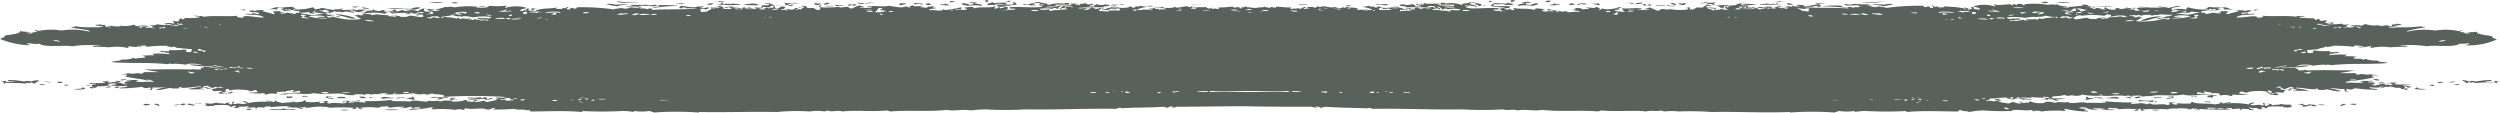 <svg xmlns="http://www.w3.org/2000/svg" viewBox="0 0 133.488 6.009">
  <defs>
    <style>
      .cls-1 {
        fill: #59615c;
      }
    </style>
  </defs>
  <path id="cowichan-paintstroke" class="cls-1" d="M109.778.14c.283-.028.566-.028.792-.028A2.556,2.556,0,0,1,109.778.14Zm4.414.281c-.113-.056-.283.028-.4,0C113.739.505,114.079.449,114.192.421ZM1.641,4.352a.465.465,0,0,0-.34,0,6.062,6.062,0,0,0-.849-.084c-.17.056.283.084.34.084-.113.056-.34-.028-.453.056C.283,4.38.453,4.352.226,4.324c-.057.028-.113.028-.17.056.34,0,0,.225.226.056a7.053,7.053,0,0,1,1.075.028.259.259,0,0,1,.283,0c0-.028-.057-.028,0-.056.113-.028.057.056.226.056,0-.056.113-.056.226-.168A.98.98,0,0,0,1.641,4.352ZM19.183.337c-.113.028-.283,0-.4.028A.471.471,0,0,0,19.183.337ZM12.845.505c.113.028.17.056.113.056a.4.4,0,0,0,.17-.056h-.283C12.789.533,12.845.533,12.845.505Zm59.3-.168c.057-.028-.17-.084-.283-.028C71.978.365,72.092.309,72.148.337Zm37.234-.2c-.057-.028-.113-.028-.17-.056-.113.028-.057.056-.17.028C108.93.2,109.269.168,109.382.14ZM53.927.112c-.057-.028.057-.056-.057-.084,0,.056-.057.028-.17.056A.8.8,0,0,0,53.927.112ZM2.094,4.521a.653.653,0,0,0,.34,0C2.377,4.521,2.207,4.464,2.094,4.521ZM52.739.112C52.852.084,52.626.028,52.8,0a.627.627,0,0,0-.226.028c.17.056.17,0,0,.056C52.626.112,52.682.084,52.739.112Zm7.243.168c.057-.028-.057-.056-.113-.056C59.7.309,59.529.2,59.3.281,59.586.337,59.812.2,59.982.281ZM64.169.253A1.557,1.557,0,0,1,63.66.225C63.66.281,64.169.281,64.169.253ZM52.739.2c.057.028-.057.056-.057.084.113,0,.283-.056.4,0,.17-.14.4-.056.622-.056.17-.028-.113-.056.057-.084a5.493,5.493,0,0,0-.679.028c-.057-.028-.057-.056-.113-.056,0,.028-.17.056-.226.084C52.569.168,52.682.2,52.739.2ZM9.28,5.616c.17.028.226-.028.4-.028A.949.949,0,0,0,9.28,5.616ZM8.205,5.588a.425.425,0,0,1,.283.084c.057-.056,0-.084-.113-.14A.917.917,0,0,0,8.205,5.588ZM10.469,5.5c.057.084-.057.056-.226.084,0-.028-.057-.028-.113-.056a.684.684,0,0,1-.34,0q-.17.042-.17.084c.057,0,.17-.028.113,0,.113.028.113-.056.226-.056a1.389,1.389,0,0,0,.4.084c-.057-.112.226-.112.4-.14C10.751,5.531,10.638,5.56,10.469,5.5Zm7.7.365a.827.827,0,0,0,.453,0A2.438,2.438,0,0,0,18.164,5.868Zm-4.753-.056a.794.794,0,0,0-.283.028C13.241,5.9,13.468,5.868,13.411,5.812ZM7.639,5.588c.057.028.113.028.17.056.057-.056.17-.028.226-.056A.482.482,0,0,0,7.639,5.588ZM3.508,4.521c-.057.028,0,.056-.113.056.17.028.113-.028.283-.028C3.678,4.521,3.622,4.521,3.508,4.521Zm-.4-.168c0,.028,0,.028-.057.028-.057.028.226.084.283.028C3.339,4.352,3.225,4.38,3.112,4.352ZM21.333,5.84h-.849A2.112,2.112,0,0,0,21.333,5.84ZM5.6,4.633c0,.056.283.056.34,0C5.772,4.577,5.715,4.689,5.6,4.633Zm-1.188.028c0,.112-.283.056-.453.112a2.208,2.208,0,0,0,.622-.028C4.47,4.717,4.527,4.689,4.414,4.661Zm1.7,0c.057.028.113.028.17.056,0-.028,0-.056.113-.056C6.451,4.633,6.168,4.6,6.111,4.661ZM2.377,4.38c.113-.028.283.056.34,0C2.6,4.38,2.433,4.324,2.377,4.38ZM38.479.14c.113.056-.057.084-.226.084a6.508,6.508,0,0,0,1.3.028c-.17-.084-.34,0-.4-.084,0,.084-.34,0-.509.056C38.479.2,38.762.14,38.479.14Zm.17-.028c.057-.056-.17-.028-.226-.056-.113.056-.113.056-.283.028C38.2.14,38.536.084,38.649.112Zm1.867.168c-.17-.168-.622-.056-.849-.028A7.491,7.491,0,0,0,40.516.281ZM38.083.168a1.43,1.43,0,0,0-.34.056C37.913.309,38.083.225,38.083.168ZM43.855.2c-.17-.056-.4.056-.226-.028-.113-.028-.17.028-.17.056a.4.4,0,0,1,.17.056C43.742.225,43.8.253,43.855.2ZM42.27.225c.057.056-.17.056-.226.084a.392.392,0,0,0,.34-.056c-.113,0-.17-.028-.17-.056.17-.056.34.028.509-.028A.493.493,0,0,1,42.44.14a1.255,1.255,0,0,1-.566,0c0,.056.17.084,0,.14C42.044.309,42.044.2,42.27.225ZM32.99.337c.057-.084.34-.056.566-.084a2.747,2.747,0,0,0-.679,0,1.047,1.047,0,0,0-.509-.028A4.831,4.831,0,0,0,32.99.337ZM34.122.112A4.018,4.018,0,0,1,32.934.056C32.99.2,33.952.168,34.122.112ZM44.307.168c-.057,0-.057-.028-.113-.028-.057.028-.057.028-.113,0,0,.056.057.028-.113.056.057.028.057.056.113.056A1.256,1.256,0,0,0,44.307.168ZM28.463.562c.057,0,.057-.028.113-.028-.113-.028-.17-.084.057-.056.113-.028-.113,0-.17-.056,0,.056-.057.028-.17.056C28.52.477,28.237.533,28.463.562ZM34.857.393c-.057.028.113,0,.057.028A11.071,11.071,0,0,1,36.272.309,7.8,7.8,0,0,0,35.14.281c-.057.028.057.028.113.056C35.027.365,34.914.393,34.857.393ZM36.046.168A3.1,3.1,0,0,0,36.555.2C36.5.14,36.159.168,36.046.168ZM33.669.253c-.057.028.057.028.113.056-.113.028-.226-.028-.34.056a2.747,2.747,0,0,1,.679,0c0-.14.679.028.962-.056,0-.028-.113-.056-.057-.056-.17,0-.34.084-.509,0A8.473,8.473,0,0,1,33.669.253ZM45.722.281c.057-.028-.057-.056-.113-.056s-.057.028-.113.028c.057.028.057.056.113.056C45.722.281,45.666.253,45.722.281ZM48.382.2c-.113-.056-.17,0-.283-.028-.057.028-.17.056,0,.112C48.212.225,48.325.253,48.382.2Zm.849.056c0-.028,0-.028.057-.056a3.1,3.1,0,0,0-.509-.028C48.834.309,49,.14,49.231.253ZM44.081.337h.453c-.057,0-.057-.028-.113-.028C44.307.337,44.194.281,44.081.337ZM49.74.225C49.683.2,49.627.2,49.57.168,49.513.2,49.457.2,49.4.225A.363.363,0,0,0,49.74.225ZM50.7.112c.113.028.17-.028.283,0,0-.056-.113-.056-.283-.056C50.645.056,50.815.084,50.7.112Zm.962.2a2.157,2.157,0,0,1,.736,0c.17-.084-.283-.084-.4-.168-.057.084,0,.084-.226.112a.827.827,0,0,0-.4-.084C51.324.253,51.437.253,51.664.309ZM50.532.2c-.113-.028-.057.028-.113.028-.057.028-.17-.028-.226.028a2.452,2.452,0,0,0,.453.028C50.815.253,50.419.225,50.532.2ZM45.5.281c0-.028-.057-.056-.113-.056-.113.028-.17.056-.057.084A.361.361,0,0,1,45.5.281ZM44.7.337c.113-.056.283,0,.4-.056A3.1,3.1,0,0,1,44.59.253C44.534.309,44.647.281,44.7.337ZM46.175.2a1.924,1.924,0,0,0-.4-.056C45.722.168,46.062.253,46.175.2ZM52.23.168A.953.953,0,0,0,51.72.14C51.89.168,52.06.14,52.23.168Zm-5.6,0C46.684.14,46.458.14,46.4.14c-.057.028-.17.056-.226.084C46.345.225,46.345.14,46.628.168ZM21.616,5.195c-.113-.056-.17.056-.283,0a.361.361,0,0,1-.17.028c-.057.056.113,0,.17.056C21.22,5.195,21.5,5.251,21.616,5.195Zm-6.281-.056c-.057.028-.057.084.057.112.057-.056.283,0,.226-.084C15.5,5.11,15.448,5.195,15.335,5.138Zm9.62.2c.17.028.34-.056.566.028.113-.056-.113-.028-.057-.056A1.557,1.557,0,0,0,24.955,5.335ZM12.506,4.914a.361.361,0,0,1-.17-.028c0,.084-.226.028-.17.084C12.336,5.026,12.279,4.97,12.506,4.914Zm3.791.225c0,.028.057.028.113.056.057-.056-.057-.056-.17-.084-.113.028-.057.056-.113.056A.188.188,0,0,0,16.3,5.138Zm-.849.309c0,.084.226,0,.34.028C15.788,5.391,15.561,5.447,15.448,5.447Zm1.7.365h.17A.327.327,0,0,0,17.146,5.812Zm-2.037-.028c-.057.112-.566,0-.736.084.509.028.962-.028,1.415,0,.057-.056-.113,0-.17-.056A1.047,1.047,0,0,1,15.109,5.784Zm10.808-.59c-.113,0-.113.028-.17.056-.057-.028-.057-.056-.113-.056a2.747,2.747,0,0,1-.679,0c.057.112.4.028.622.112a.5.5,0,0,1,.4.028c.226-.028.226-.056.4-.084a.627.627,0,0,1-.226-.028c-.113.028.057.056,0,.056a.171.171,0,0,0-.113.028C25.917,5.251,26.087,5.223,25.917,5.195Zm-8.488.618Zm.34-.533c.113-.056-.113-.056-.226-.056-.113-.028.113-.056.17-.056.057-.056-.17.028-.226-.028-.17.028-.057.056-.057.084A1.43,1.43,0,0,0,17.768,5.279Zm4.244-.112c0,.084-.226.028-.34.084.283.028.34.112.509.056C21.956,5.251,22.239,5.195,22.012,5.166Zm-.905.056c-.34.028-.622-.14-.792.028.057,0,.113,0,.113.028C20.6,5.223,20.881,5.279,21.107,5.223Zm3,.14a.493.493,0,0,1,.283-.028c.057-.028-.17-.028-.226-.028-.113-.056.226-.028.113-.084-.113-.028-.17.056-.283,0C24.163,5.251,23.936,5.279,24.106,5.363Zm-4.131-.14c.057-.028-.17.028-.226-.056-.113.028.057.056,0,.056C19.805,5.251,19.919,5.223,19.975,5.223Zm-1.981-.028c0,.084.34.028.453.056C18.5,5.138,18.108,5.166,17.995,5.195Zm.453.168c-.057.056-.17.056-.17.084.17.056.113-.028.113-.056.113-.028.057.028.17.056a1.145,1.145,0,0,1,.622-.028c0-.028,0-.056.057-.084A1.8,1.8,0,0,1,18.447,5.363Zm1.075-.14c0-.056-.226-.084-.34-.056C19.183,5.223,19.409,5.279,19.522,5.223ZM131.338,2.331c-.283.225-1.358.056-1.754.14a5.249,5.249,0,0,0-1.471-.028c.113.028.453-.028.4.056a8.594,8.594,0,0,0-.905.028,2.612,2.612,0,0,0-.962.028c-.226,0,.057-.028-.057-.084-.226,0-.509.112-.679.028.113-.028.34.028.283-.028-.17-.028-.566-.084-.509.028a8.421,8.421,0,0,0-1.188-.056.171.171,0,0,1,.113.028.723.723,0,0,0-.34.056q0-.084-.17,0h0l-.34.084h.057a.627.627,0,0,1-.226.028,1.882,1.882,0,0,1-.4.028.205.205,0,0,0,.057.168,1.181,1.181,0,0,0,.283-.028c-.057-.028-.057-.084.057-.112a3.743,3.743,0,0,0,.792.028c.057.028,0,.056.057.084.113-.056.17,0,.34-.028,0-.028-.057-.028,0-.028a.4.4,0,0,0,.17.056c-.17.028-.622.056-.566.14a5.161,5.161,0,0,1,.905-.028c.113.028-.17.056-.057.084a4.216,4.216,0,0,1,.622.028c-.113.028-.226.056-.17.084.113.056.4-.028.509.084l.113-.056a1.457,1.457,0,0,0,.622.084c.113.112.4.056.566.14-1.075.084-1.981,0-3,.112-.057,0-.113-.028-.17-.028s-.113,0-.113.028c-.057,0-.057-.028-.057-.028a4.662,4.662,0,0,0-.622.056,2.468,2.468,0,0,0-.283-.056h-.17a.975.975,0,0,0-.509.112,2.633,2.633,0,0,1,.792-.056,4.964,4.964,0,0,1-1.245.084v.028a1.847,1.847,0,0,0,.4,0c.057,0,.113.084.226.056-.057.056-.057.056,0,.084h.226a.315.315,0,0,1,.226,0c.905-.028,1.811,0,2.546,0-.4.084-.509.084-.792.14a7.434,7.434,0,0,0,.792,0c.057.028.113.112.226.084.113-.084.4.056.622-.028.057.056.17.028.4.056-.113.028-.226,0-.34.028.057.028,0,.084.17.084a11.022,11.022,0,0,1-1.528.225l.057.028c-.113.028-.113.028-.057.056.17-.056.566.028.905-.028a.427.427,0,0,0-.283-.056,5.513,5.513,0,0,1,.736-.028c.17.084-.113,0-.226.056.113.056.283,0,.4.056-.057.028-.057.056,0,.056-.113.028-.17,0-.17.056a.361.361,0,0,1,.17.028,2.872,2.872,0,0,1,.566-.112c-.113-.056-.283.028-.4-.028.113-.056.17,0,.283-.056-.113.056.226.112.4.112.057-.028,0-.028-.057-.056.113-.056.226,0,.34-.028.057.028-.113.056-.113.084.283.056.566,0,.849.028-.057.056-.17-.028-.34.028-.057,0,0,.028-.057.028.226-.028.226.028.453.056-.057.084-.226.056-.283-.028-.226.028.113.084-.113.084.113.056.4.056.113.112-.113,0-.113-.028,0-.056a.188.188,0,0,0-.17.028c-.113-.028-.057-.056-.17-.084a2.556,2.556,0,0,1-.679-.056,3.264,3.264,0,0,1-.905.028c-.057.112.453.056.4.14a9.091,9.091,0,0,1-1.188-.084c-.17.056-.226.112-.4.028-.113.056-.113.112.057.14-.057.028-.113,0-.226,0,.113-.028-.113-.084.057-.14-.283.056-.566-.056-.849-.028.34.056.566.14.622.14-.17.084-.566-.056-.792-.084-.057.056-.34.028-.453.028,0-.028.057-.028,0-.056a.171.171,0,0,1-.113-.028c0,.028.057.056-.057.056-.34,0-.622-.084-.962-.084-.057,0,0,.028-.057.028.34.028.453.084.736.112-.283.056-.566,0-.849.028-.057-.056.113,0,.17-.056-.057-.028-.113-.028-.17-.056-.226.028-.113.112-.283.084-.057-.028,0-.056-.113-.056a.171.171,0,0,1,.113.028c.113-.028.113-.14.17-.056.283-.056,0-.112-.17-.084.17.056-.226.028-.113.112-.113.028-.17-.084-.283-.056-.113.056.113.084.226.112.057.028-.113.056-.057.112-.17.028-.283-.028-.453,0,0,.056.113.056.17.112-.17.084-.283-.028-.453.028-.057-.056.17-.028.283-.084a1.374,1.374,0,0,0-.34,0c.226-.056.113-.084.113-.14a.171.171,0,0,1-.113-.028c-.17.028.057.056-.113.084-.113-.084-1.075-.056-1.075.056-.113-.056-.226-.028-.226-.084-.226.028-.113.084-.226.112a4.219,4.219,0,0,0,.566.028,2.8,2.8,0,0,1-.849.028c-.113.028.057.056-.113.084a.913.913,0,0,0-.566-.028c0-.056-.17-.056,0-.14-.113.056-.226-.028-.509.028.17-.084-.283-.056-.283-.112-.283.028.113.084-.113.112a.723.723,0,0,0-.34-.056v.084a10.47,10.47,0,0,1,1.075.084c-.113.056-.17-.028-.283.028-.453-.168-1.075.056-1.528-.084-.566.112-1.415-.028-1.7.084a3.1,3.1,0,0,0-.509.028c-.057-.112-.34-.028-.509-.056,0,.028.057.056-.057.056,0-.056-.283-.084-.283-.028-.4-.084-.849.028-1.3-.028.113-.028-.057-.056-.113-.084-.057.028.17.056.113.084a4.448,4.448,0,0,1-1.075-.056c0,.084-.453.084-.509.028-.113.056-.17,0-.226.056a.441.441,0,0,0-.226-.056c-.17.084-.679.028-.622.14h0c.17.056-.057.028-.113.056a4.276,4.276,0,0,1,.849,0,2.775,2.775,0,0,1-.453.028c-.113.028,0,.056.113.084-.283.028-.226-.112-.622-.084.057-.056.113-.028.17-.056a22.157,22.157,0,0,0-3.056,0,.49.49,0,0,1-.226.028c.226-.028.226.028.566,0,.057.028-.113.056-.113.084h.113c.057.028,0,.056-.113.056a4.033,4.033,0,0,0,.566.112c.113-.028.17-.028.17-.084.17,0,.283.112.509.084.113-.028-.113-.056-.113-.084.113-.028.226.028.17.056.113.028.226-.056.34,0,.057-.028-.057-.056.113-.084.17.112.736.14.792.028a1.061,1.061,0,0,1,.509.056c.226-.112.509.028.679-.056.17.168.736-.056,1.019.056.34-.028.622.028,1.019-.028.113-.028-.17,0,0-.056a14.416,14.416,0,0,0,1.584.056c-.057.028-.113,0-.226.028-.057.028.057.028,0,.056.226,0,.509-.056.736-.056.057.028-.057.028-.113.028-.113.056.17,0,.226.056,0-.028.057-.056.17-.056.17.14.622-.028.905.084.17-.028.17-.056.057-.112.113-.056.226,0,.34-.028.057.028-.057.028-.17.056a.427.427,0,0,0,.283.056c.057-.028.057-.056-.057-.084a3.743,3.743,0,0,0,.792.028c.057-.028-.057-.056.113-.084.113.14.962.056,1.188.14.113-.056.4-.028.226-.112.17,0,.17.028.17.056.17,0,.283-.112.453-.056-.113.056-.17,0-.226.028.057.028.057.028,0,.028a4.226,4.226,0,0,1,1.188.056c0-.084.057-.056.226-.112.113.028-.057.084-.17.112.17.112.453-.056.622.056.283-.028-.057-.084.113-.14.113.056,0,.084.057.14.113.056.17-.056.226-.028.057-.028-.057-.056-.113-.056.17-.028.34.028.226.084.34-.084.283,0,.509-.084a1.819,1.819,0,0,0,.566.028c0,.028-.113.056.057.112-.057.028-.17.028-.226.056-.17,0-.057-.056-.226,0-.057-.028,0-.028,0-.056-.226,0-.962-.056-.905.084-.113.028-.113-.056-.226-.056-.17.056-.057.084.057.112-.113,0-.509,0-.283-.056-.17-.028-.34.028-.509-.056-.057.028.113.056.057.084-.17.056-.509-.056-.453.056-.113.028-.113-.056-.057-.056a2.452,2.452,0,0,0-.453.028V5.784c-.057-.028-.17,0-.283-.028v.056a6.2,6.2,0,0,0-1.019-.056c-.113.028.113,0,.113.056-.113.028-.226-.028-.34.028-.226-.084-.283.112-.509.028a.627.627,0,0,0,.226-.028c-.057-.084-.226,0-.283-.056-.113.028-.057.056,0,.056a.593.593,0,0,0-.226,0c0-.084-.736-.056-1.075-.028V5.84a10.958,10.958,0,0,0-1.358,0c-.057.028.057.056.113.056-.17.056-.283-.028-.226-.084-.226-.028-.057.084-.283.112-.226-.028.17-.056.057-.084a3.678,3.678,0,0,0-.962,0c-.057-.084-.226-.056-.453-.084-.17.028-.057.056-.17.084a3.012,3.012,0,0,0-.736-.056c-.057.056.17.028.283.056a1.185,1.185,0,0,1-.622-.056c-.17.028,0,.056-.17.084.113.056.283.028.226.084a4.922,4.922,0,0,1-1.188-.14c-.226.028.113.084-.057.112a6.153,6.153,0,0,0-1.245.028.624.624,0,0,0-.453,0c-.057-.028.057-.056-.057-.084-.34.084-.962-.084-1.075.056a13.338,13.338,0,0,1-1.528-.028,5.314,5.314,0,0,0-.736.084c-.17-.084-.34,0-.453-.112-.17.028-.057.056-.17.084-.905,0-1.811-.056-2.716.028,0-.028-.113-.056.057-.056a20.29,20.29,0,0,1-2.263,0,3.863,3.863,0,0,0-.566.056c-.057-.028.057-.028,0-.056a2.86,2.86,0,0,1-.849,0c-.057.028-.17.056-.226.084a16.785,16.785,0,0,0-2.377,0s0-.028-.057-.028c-1.358.056-2.716-.028-4.131,0a15.594,15.594,0,0,0-1.754-.028,3.693,3.693,0,0,0-.792,0c-.057-.028-.113-.028-.17-.056-.17.084-.509-.028-.792.056-.622-.084-1.584.028-2.377-.056-.057.028-.113.028-.17.056-.962-.084-1.981.028-3-.084-.453.084-.849-.056-1.3.028-.283-.084-.509.028-.792-.056a18.305,18.305,0,0,1-2.15,0c-1.584.028-3.225-.056-4.81-.028-.057-.028-.113-.028-.17-.056-.057,0-.057.028-.057.028-.849-.028-1.471-.028-2.32-.084-.057.028-.113.028-.17.056-.17,0-.057-.084-.34-.056-.057.028.057,0,.113.028-.113.028-.283,0-.283-.028-1.245,0-2.433,0-3.622-.028-1.188,0-2.433.028-3.622.028,0,.028-.17.056-.283.028.057-.028.17,0,.113-.028-.226-.056-.17.028-.34.056-.057-.028-.113-.028-.17-.056-.849.056-1.471.028-2.32.084.057-.028.057-.056-.057-.028-.057.028-.113.028-.17.056-1.584-.028-3.225.056-4.81.028a18.306,18.306,0,0,1-2.15,0,7.512,7.512,0,0,0-.792.056c-.453-.084-.849.056-1.3-.028-1.019.112-1.981,0-3,.084-.057-.028-.113-.028-.17-.056-.792.084-1.7-.028-2.377.056-.283-.084-.622.056-.792-.056-.057.028-.113.028-.17.056a2.492,2.492,0,0,0-.792,0,11.222,11.222,0,0,0-1.754.028c-1.358-.028-2.716.028-4.131,0-.057,0,0,.028-.057.028a16.785,16.785,0,0,0-2.377,0c-.057-.028-.17-.056-.226-.084a2.839,2.839,0,0,1-.849,0c-.057.028.057.028,0,.056a3.863,3.863,0,0,0-.566-.056,20.283,20.283,0,0,1-2.263,0c.17,0,.057.028.057.056-.905-.084-1.811-.028-2.716-.028-.113-.028,0-.056-.17-.084.34.028.113-.028,0,.028-.283-.084-.509,0-.736-.084a13.055,13.055,0,0,1-1.528.028c-.057-.112-.736.028-1.075-.056-.113.028,0,.056-.057.084-.113,0-.283-.084-.453,0a6.24,6.24,0,0,0-1.245-.028c-.17-.028.17-.084-.057-.112a7.652,7.652,0,0,1-1.188.14c0-.056.17-.028.226-.084-.17-.028,0-.056-.17-.084a1.185,1.185,0,0,1-.622.056c.057,0,.34,0,.283-.056a3.251,3.251,0,0,0-.736.056c-.113-.028-.057-.056-.17-.084-.17.028-.34,0-.453.084a3.671,3.671,0,0,0-.962,0c-.113.028.283.056.057.084-.226-.028-.057-.112-.283-.112.057.028-.057.14-.226.084.057-.028.17-.056.113-.056a10.958,10.958,0,0,0-1.358,0V5.728a3.124,3.124,0,0,0-1.075.028c-.057-.028-.113,0-.226,0,.057-.028.113-.056,0-.056-.057.084-.226,0-.283.056a.627.627,0,0,1,.226.028c-.226.084-.283-.112-.509-.028-.17-.056-.226,0-.34-.028,0-.056.226-.028.113-.056a6.2,6.2,0,0,0-1.019.056c0-.028.057-.056,0-.056-.057.028-.17,0-.283.028-.057.028,0,.056,0,.056a2.452,2.452,0,0,0-.453-.028c.057,0,.057.084-.057.056.057-.112-.283,0-.453-.056-.057-.028.17-.056.057-.084-.113.084-.34.028-.509.056.17.056-.226.084-.283.056.113-.028.226-.084.057-.112-.057,0-.113.084-.226.056.057-.14-.679-.084-.905-.084.057.028.113.028,0,.056-.17-.056-.113,0-.226,0-.057-.028-.17-.028-.226-.056.17-.028,0-.084.057-.112a.948.948,0,0,0,.566-.028c.226.084.226,0,.509.084-.113-.056.113-.084.226-.084l-.113.056c.057-.028.113.084.226.028.057-.056-.057-.084.057-.14.17.056-.17.112.113.14.17-.084.453.056.622-.056-.113-.028-.283-.084-.17-.112.17.056.17.056.226.112a4.125,4.125,0,0,1,1.188-.056V5.419c-.113-.028-.17.028-.226-.028.226-.056.283.056.453.056,0-.056,0-.084.17-.056-.226.056.057.028.226.112.226-.056,1.132,0,1.188-.14.17.028.057.056.113.084a3.6,3.6,0,0,0,.792-.028c-.113.028-.113.056-.057.084a.427.427,0,0,0,.283-.056c-.057-.028-.17-.028-.17-.056.113.028.226-.028.34.028-.113.028-.113.084.057.112.283-.112.792.084.905-.084.113,0,.17.028.17.056.057-.056.283,0,.226-.056-.057,0-.17,0-.113-.028.226,0,.509.056.736.056-.057-.028,0-.028,0-.056-.057-.028-.113,0-.226-.028a9.969,9.969,0,0,0,1.584-.056c.226.056-.113.028,0,.056.34.028.679,0,1.019.028.283-.14.905.112,1.019-.056.113.084.4-.028.622.056.17-.084.34-.028.509-.056.057.112.622.056.792-.028.17.028.057.056.113.084.113-.028.226.056.34,0-.057-.028.057-.112.17-.056,0,.028-.226.056-.113.084a1.613,1.613,0,0,0,.509-.084c0,.056.057.056.17.084a4.033,4.033,0,0,1,.566-.112c-.113,0-.17-.028-.113-.056.057,0,.113.028.113,0s-.17-.056-.113-.084a1.869,1.869,0,0,0,.566,0c-.057,0-.17-.028-.226-.028a27.685,27.685,0,0,0-3.056,0c.113.028.113,0,.17.056-.4,0-.34.112-.622.084.113-.028.17-.056.113-.084-.17-.028-.283.028-.453-.028.283-.056.566.028.849,0-.057-.056-.283,0-.113-.056h0c.057-.112-.453-.084-.622-.14a.441.441,0,0,0-.226.056c-.113-.028-.17,0-.226-.056-.057.056-.509.056-.509-.028a6.547,6.547,0,0,1-1.075.056c-.057-.028.17-.056.113-.084-.057.028-.283.056-.113.084-.4.056-.905-.056-1.3.028,0-.056-.283-.056-.283.028-.113-.028-.057-.056-.057-.056-.17.028-.509-.028-.509.056a2.163,2.163,0,0,1-.453-.028c-.283-.14-1.132.028-1.7-.084-.453.14-1.075-.084-1.528.084-.113-.056-.17.028-.283-.028a10.47,10.47,0,0,1,1.075-.084c0-.028.057-.056,0-.084a.723.723,0,0,0-.34.056c-.226-.028.226-.084-.113-.112.057.056-.453.028-.283.112-.226-.056-.34.028-.509-.028.113.056-.057.056,0,.14a.87.87,0,0,0-.566.028c-.17-.028,0-.056-.113-.084a2.8,2.8,0,0,1-.849-.028,3.456,3.456,0,0,0,.566-.028c-.17-.028,0-.084-.226-.112,0,.056-.113.028-.226.084,0-.112-.905-.14-1.075-.056-.17-.028.057-.056-.113-.084-.057.028-.057,0-.113.028,0,.056-.113.084.113.14a1.374,1.374,0,0,0-.34,0c.057.056.34.028.283.084-.17-.056-.283.056-.453-.028.057-.056.226-.056.17-.112-.17-.028-.283.028-.453,0,.057-.028-.113-.056-.057-.112.113,0,.4-.056.226-.112-.113,0-.17.084-.283.056.113-.056-.283-.056-.113-.112-.17,0-.453.028-.17.084.057-.084.057.028.17.056.057,0,.057-.028.113-.028-.057.028,0,.056-.113.056-.17,0-.057-.056-.283-.084-.057.028-.113,0-.17.056.057.028.226,0,.17.056-.283-.028-.566.028-.849-.028.283-.028.4-.084.736-.112-.057,0,0-.028-.057-.028-.34.028-.622.084-.962.084-.113-.028-.057-.056-.057-.056-.057.028-.057,0-.113.028s.057.028,0,.056c-.113,0-.4.028-.453-.028-.226.028-.622.168-.792.084.057,0,.283-.084.622-.14a4.147,4.147,0,0,1-.849.028c.17.028-.057.084.057.14-.057-.028-.113.028-.226,0,.17-.028.17-.084.057-.14a.389.389,0,0,1-.4-.028,8.456,8.456,0,0,1-1.188.084c0-.084.453-.028.4-.14a3.325,3.325,0,0,1-.905-.028,2.776,2.776,0,0,1-.679.056c-.057.028,0,.056-.17.084-.057,0-.113-.028-.17-.028.113.028.113.056,0,.056-.226-.056.057-.084.113-.112-.226,0,.057-.056-.113-.084a.262.262,0,0,1-.283.028c.34,0,.4-.056.566-.056-.057,0,0-.028-.057-.028-.113-.028-.283.056-.34-.028.283-.028.566.028.849-.028,0-.028-.17-.056-.113-.084.113.056.226-.028.34.028-.057.028-.113.028-.057.056.17,0,.509-.056.4-.112.113.056.17,0,.283.056-.113.056-.283-.028-.4.028a1.2,1.2,0,0,1,.566.112h.17c-.057-.056-.057,0-.17-.056.057-.028.057-.056,0-.056a1.924,1.924,0,0,1,.4-.056c-.113-.056-.4,0-.226-.056a5.514,5.514,0,0,1,.736.028.351.351,0,0,0-.283.056c.34.056.736-.028.905.028.057-.028.057-.056-.057-.056,0-.028.057-.028.057-.028a12.467,12.467,0,0,1-1.528-.225c.17,0,.113-.056.17-.084-.113-.028-.226,0-.34-.028a1.485,1.485,0,0,0,.4-.056c.283.084.509-.056.622.028.113.028.17-.056.226-.084h.792c-.283-.056-.4-.056-.792-.14.736,0,1.641-.028,2.546,0,.057-.028.17,0,.226,0h.226c.057-.028.057-.028,0-.084.113.028.17-.056.226-.056a1.868,1.868,0,0,0,.4,0V3.538a4.964,4.964,0,0,1-1.245-.084,2.633,2.633,0,0,1,.792.056,1.721,1.721,0,0,0-.509-.112h-.17a.715.715,0,0,0-.283.056A5.666,5.666,0,0,0,9.28,3.4s0,.028-.057.028A.284.284,0,0,0,9.11,3.4a.361.361,0,0,0-.17.028c-1.075-.112-1.981-.028-3-.112.17-.084.4-.028.566-.14a1.457,1.457,0,0,0,.622-.084c.113,0,.057.028.113.056.113-.084.34-.028.509-.084.057-.028-.057-.056-.17-.084a4.619,4.619,0,0,1,.622-.028c.113-.028-.113-.056-.057-.084a5.161,5.161,0,0,1,.905.028c.057-.084-.4-.112-.566-.14a.4.4,0,0,0,.17-.056c.057,0,0,.028,0,.028.17.028.226-.028.34.028.057-.028,0-.056.057-.084a3.6,3.6,0,0,0,.792-.028c.113.028.17.056.057.112a.97.97,0,0,0,.283.028.205.205,0,0,0,.057-.168,2.167,2.167,0,0,1-.4-.028.627.627,0,0,1-.226-.028h.057a.493.493,0,0,1-.283-.028h0q-.17-.084-.17,0a1.43,1.43,0,0,0-.34-.056c.057,0,.057-.028.113-.028A8.03,8.03,0,0,0,7.809,2.5c.057-.112-.283-.056-.509-.028,0,.056.226-.028.283.028A2.861,2.861,0,0,1,6.9,2.471c-.17.056.113.084-.113.084a2.612,2.612,0,0,0-.962-.028A7.491,7.491,0,0,0,4.98,2.5c-.113-.084.283-.028.4-.056a5.636,5.636,0,0,0-1.528.028c-.4-.084-1.471.084-1.754-.14-.283.056-.453-.056-.679,0,.057.056.17.028.17.084A4.453,4.453,0,0,1,0,2.078c.113-.056.34-.112.226-.168.34-.084.849-.084.849-.253.226.056.509.028.566.084a.188.188,0,0,1-.17-.028c-.057.084.057.056.17.084a.425.425,0,0,1,.283-.084c.113-.028,0-.056-.113-.084.113-.028.226,0,.226.028a3.452,3.452,0,0,1,1.245-.028,3.81,3.81,0,0,1,1.471.056l.057-.028c-.283-.112-.736-.112-1.019-.2.057-.028.17,0,.226-.056a4.609,4.609,0,0,0,.849.056h.453c.057-.028.17-.028.226-.056a1.983,1.983,0,0,1-.453-.056c.057-.056.226,0,.283-.056,0,.056.113.056.226.028a.112.112,0,0,0,.057.112h.057c.057-.028.17,0,.17-.056a2.006,2.006,0,0,0,.566.028c-.057-.028-.057-.056,0-.028A1.455,1.455,0,0,0,7.13,1.32c.113.028.057.056.226.084a.966.966,0,0,1,.566,0c-.057.084-.226-.056-.283,0,.113,0,.17.056.17.084a.956.956,0,0,1,.283,0c.057,0,.057.028.057.028h.057a.361.361,0,0,1,.17-.028H8.092c.113-.056.057-.112-.113-.14.057-.028.226,0,.226.028,0-.056.17-.028.17-.084a2.44,2.44,0,0,0,.792.028c.057-.028-.283-.056-.283,0-.057,0-.057-.028,0-.028a.171.171,0,0,1-.113-.028,1.035,1.035,0,0,1,.509,0c.057-.056-.057-.112-.057-.168.113.056.113.028.283.056.113-.112.057-.14.113-.168a.573.573,0,0,1,.17.056c.113-.028,0-.056.113-.084a3.1,3.1,0,0,0,.736-.028C10.695.87,10.525.9,10.355.842c.113-.028.283.056.4,0,0,.028.113.028.113.056.566-.084,1.245,0,1.811-.056.057.028,0,.028-.057.056a1.43,1.43,0,0,0,.34.056c0-.225.849.028,1.132-.028-.226-.168-.622-.112-1.019-.168.17-.056.4.028.4-.056a2.467,2.467,0,0,1,.283.056c.113-.028.057-.056.057-.084-.113,0-.283-.056-.34,0,0-.056-.113-.028-.17-.084.057-.056.226-.028.34,0,0-.056.34-.056.453-.056,0,.028-.057.028-.113.056.226.056.453.112.622.168.113-.056.057-.084-.057-.112.113-.084.283-.028.4-.056,0,.028.057.056.226.084C15.109.7,15,.646,14.939.7a.609.609,0,0,0,.4-.028c.17.028.283.056.453.084,0-.084-.113-.056.17-.084.113-.028,0-.056,0-.084a.818.818,0,0,1-.34-.056,1.283,1.283,0,0,1-.679-.056c.057,0,.283,0,.17-.028a.7.7,0,0,0-.34,0c.057.028.113.028,0,.056a1.557,1.557,0,0,0-.509.028c.4-.084.4-.2.679-.112a5.666,5.666,0,0,1,.622-.056c.17.028.113.084.283.084,0,.028-.283,0-.17.056A3.166,3.166,0,0,0,16.693.393c.17.028,0,.084.17.112h0c.17-.084.509,0,.679,0a1.43,1.43,0,0,0-.34.056h-.17c.057.028.057.056.226.028.057,0,0,.028-.057.056a.97.97,0,0,1,.283.028c.057,0,.057-.028.113-.028-.057-.084-.283-.056-.17-.084a.171.171,0,0,0,.113-.028c-.17-.028-.34-.056-.453-.084-.057-.056.34,0,.509.056h.057a.294.294,0,0,1,.113.028c.057-.028.226,0,.113-.056.057,0,.113.028.17.028a.442.442,0,0,1,.283-.028c0,.028-.226.056-.226.056h.057A6.956,6.956,0,0,0,18.9.505c.057,0,.057.028.113.028a1.911,1.911,0,0,1,.566,0,.171.171,0,0,0-.113.028c-.057,0-.226.056-.226.084a.956.956,0,0,0,.283,0c-.057-.056.226-.056.283-.056V.562h-.283a.942.942,0,0,1,.4,0V.533s-.057-.028,0-.028c.113.028.113.028.057.056.113,0,.17.028.283.028A.723.723,0,0,1,20.6.533c-.113.028-.113.056-.057.084a.71.71,0,0,0,.566-.14c-.057.028.057.056.057.084a.361.361,0,0,1-.17.028.627.627,0,0,1,.226.028A1.768,1.768,0,0,1,21.5.533c.113.028.057.056.17.056a2.467,2.467,0,0,0,.283-.056c-.057-.028-.34.028-.283-.028a3.084,3.084,0,0,0,.509,0C21.673.477,21.22.477,20.711.477c.4-.112,1.245.084,1.358-.056a1.631,1.631,0,0,1,.4-.028c-.057.028-.113.028-.057.056.283,0,.566.056.792.056-.057.028-.113.028-.057.056.113-.028.283.028.34-.028-.113-.028-.17,0-.283-.028a2.053,2.053,0,0,0,.566-.14c.226.056.113-.056.509.028A4.428,4.428,0,0,1,25.521.365c-.057.028-.113.028-.057.056h.113c-.057-.056.113-.112.34-.056.057.028,0,.028,0,.056.113-.028,0-.056.17-.056,0-.028-.057,0-.057,0,.057-.028.057-.056.113-.056a4.244,4.244,0,0,0,.849,0c.17.028-.113.084,0,.112a1.94,1.94,0,0,1,1.132,0c-.057,0-.057,0,0,.028-.17,0-.4.084-.34.14H27.9c.057-.028.057-.056.226-.028-.057-.028-.057-.056.057-.112.17.028-.057.084.057.112.113,0,.17.056.34.028.226-.168.849-.112,1.245-.2-.113.028-.17.056-.113.084.226,0,.34.028.34-.056.283.084.057-.084.34-.028-.17.028-.113.084-.113.112h.17c0-.028-.057-.056.113-.084.113.084.283.028.226-.028a12.513,12.513,0,0,1,1.981.112c.113-.056.283-.028.4-.084a.607.607,0,0,0,.509-.028c.283.028.4.056.509-.028.226.028-.17.056,0,.084s.283-.028.34.056a.476.476,0,0,1,.34-.028c-.057.028-.113.028-.057.056.792-.056,1.811,0,2.433-.084-.226-.028-.622.028-.679-.028h.113c-.17-.028-.34-.028-.226.028-.283,0-.17-.084-.057-.14.283.056.792.14.849.028.113.056.226-.028.34.028-.057.056-.283.028-.17.056.113.056.226,0,.4-.028L37.743.365c.17.056.113.084-.057.14a.465.465,0,0,0-.34,0c.226.056-.057.084.113.14.113-.028.17,0,.283-.028a1.509,1.509,0,0,1,.905-.253c-.17.028.113.056.17.056.057-.084.453,0,.679,0-.057.028-.17.056-.113.056.226.028.283-.112.4-.084-.057.084.226,0,.283,0-.057.028.17.056.226.084a.49.49,0,0,1,.226-.028c-.113,0-.283,0-.17-.056.17.028.4.028.34-.028.17.028-.113.056.113.084.17-.084.17,0,.283,0,.113-.028.057-.056.057-.084,0,.056-.34,0-.509,0,.113-.028,0-.056.057-.084a1.007,1.007,0,0,0,.4-.028c0-.056-.17-.056-.283-.084a.806.806,0,0,1,.566.14,1.2,1.2,0,0,1,.566.084c0,.028-.113.084-.113.112a3.807,3.807,0,0,0,.566,0c.057-.028,0-.112.226-.056,0,.056-.226.028-.057.084.057-.084.113-.028.226-.028,0-.028.057-.056.057-.084-.057,0-.283,0-.226-.028.113,0,.226.056.34,0-.057-.056-.283-.028-.17-.056.057.028.113-.028.113-.028.17.028.226.056.17.112a1.374,1.374,0,0,0,.34,0c.113.028.17.14.34.112.17-.168-.17-.2.057-.253.17.028-.17.084.057.112a5.511,5.511,0,0,0,.962-.028c-.057.084.283,0,.4,0,.17.028.113.112.283.084a2.394,2.394,0,0,1,.4-.168c0,.028.113.056.226.084.057.056-.283,0-.226.056.17,0,.622.028.679-.056-.113-.028-.283.028-.283-.028.34-.056.905.056,1.132-.028.453.056.679.14.962.028a.275.275,0,0,0,.226.056c-.057-.028,0-.056-.113-.056a.67.67,0,0,0,.226-.056c.057.14.566-.028.566.056-.113-.028-.17.028-.17.056.113-.028.283.056.4,0-.057-.056.17-.028.283-.056.17.028-.113.056.057.084.057,0,.057-.028.113,0,0,.056-.453.028-.34.14.17-.056.453.028.622,0h0l.057-.028s0-.028.057-.028.057.028.057.028h.4c-.057,0-.113.028-.17.028.113,0,.226,0,.226-.028-.113-.028-.17.028-.283-.028a2.771,2.771,0,0,0,.679-.112c.113.028-.057.084.057.112-.17-.056-.34,0-.34.028a.942.942,0,0,1,.4,0,.8.8,0,0,0,.226-.028q0-.042-.17-.084A2.494,2.494,0,0,1,51.89.365c.17.028.057.056.113.084.283-.112.849,0,1.132-.112.057.028-.057.084-.057.112.283.028.113-.084.34-.056-.057.028-.057.028,0,.056.057-.028.226-.028.226-.084a2.167,2.167,0,0,1-.4-.028c.057-.028,0-.056-.057-.084a7.435,7.435,0,0,1,.792,0c.226-.028.113-.084.113-.14.283.056.057.056.226.112a2.909,2.909,0,0,1-.849.084,2.954,2.954,0,0,1,.34.084c.057.084-.113.084-.057.168a.934.934,0,0,0-.283,0h.283c.057-.028.057-.056.057-.056.113.056.453,0,.4-.028-.113-.056-.17.028-.283-.028.057-.028,0-.028-.057-.056.622-.084,1.811.112,1.811-.112-.057.028-.226.028-.17-.028.057,0,.34,0,.226-.028a2.373,2.373,0,0,0-.622.084c-.17-.084-.34,0-.509-.056.113-.056.17,0,.283,0,0,.028.057,0,0-.028.226-.028.17-.084.4-.028,0,.056-.34.056-.17.14.226-.084.453-.112.4-.168-.057-.028-.34.028-.226-.056h.226c.113.084.509.028.4.168A2.171,2.171,0,0,1,56.87.2c-.057-.028,0-.028,0-.056a.182.182,0,0,0,.17,0c.057.028.057.056,0,.112a5.479,5.479,0,0,0-.679,0c.057.028-.113.056.057.084.113-.084.566,0,.849-.084C57.153.225,57.04.225,57.153.2c.283-.028.792.056.792-.056.057.056.113.14.34.056.113.028.057.056.113.056-.113.056-.17-.028-.226.028.283.084-.113.028-.057.056a1.374,1.374,0,0,0,.34,0c-.17-.084.17-.056.057-.14a.629.629,0,0,0,.509.028.49.49,0,0,0,.226.028c.057.112-.509.056-.283.14a11.4,11.4,0,0,0-1.415.028c.17.084.4-.056.509.056.17-.028.17-.028.226-.084.283.056.113,0,.17.084.17-.028.283,0,.226-.056.283,0-.057.112,0,.168.17-.028.4.056.566,0C59.19.562,59.19.533,59.19.505a.493.493,0,0,1-.283.028c-.113-.028-.113-.112.057-.084-.113,0-.113.084,0,.056s.17-.056.17-.084c.113,0,.509.056.509,0-.113-.056-.283.028-.4-.028.113-.056.283,0,.283-.056.113.112.792.112.792,0,.17.028.113.112.283.056.057-.028,0-.056.057-.056a.282.282,0,0,0,.226-.028,1.924,1.924,0,0,0,.4.056,1.891,1.891,0,0,0-.736.225c.17,0,.113-.056.17-.084A.493.493,0,0,0,61,.533L60.944.505a4.6,4.6,0,0,0,.622,0c-.057,0-.057-.028-.057-.056.226-.084.4,0,.566-.084.113.028,0,.056.057.056.17,0,.509.028.566-.056.34.084.4-.028.679-.028,0,0,.226.084.226,0,.17.028.057.056.17.084.057-.084.453,0,.679-.056-.057.028-.057.056.057.084.226.028.057-.056.226-.028-.057.028-.057.056.057.056.057-.056.113,0,.226,0h.057c.057-.028-.057-.056,0-.084.283.028.566-.056.849-.028-.057,0-.057.028-.057.028h0V.421c.226-.056.34-.056.34.028A.171.171,0,0,0,66.32.421s-.057,0-.057-.028c.17,0,.17,0,.226-.056.057.028.113.028.113.056a.794.794,0,0,1,.283.028h.226a.794.794,0,0,1,.283-.028c.057,0,.113-.028.113-.056.057.056.057.056.226.056,0,0,0,.028-.057.028.057,0,.113,0,.113.028,0-.084.113-.084.34-.028V.393h0c0-.028,0-.028-.057-.028.283-.028.566.056.849.028.057.028-.057.056,0,.084h.057c.057,0,.113-.056.226,0,.057-.028.057-.056.057-.056.113,0,0,.084.226.028.113-.028.113-.056.057-.084.226.028.566-.028.679.056.113-.028,0-.056.17-.084,0,.084.226,0,.226,0,.283,0,.4.112.679.028.057.084.4.028.566.056,0-.028-.057-.056.057-.056.113.084.34,0,.566.084,0,.028,0,.028-.057.056.17.056.4-.028.622,0,0,0,0,.028-.057.028.113,0,.226.028.283-.028.057.028,0,.084.17.084a2.053,2.053,0,0,0-.736-.225,1.924,1.924,0,0,0,.4-.056c.057.028.057.084.226.028.057.028,0,.056.057.056.17.028.113-.028.283-.056-.057.112.679.112.792,0,0,.056.17,0,.283.056-.113.056-.283-.028-.4.028,0,.056.34,0,.509,0q0,.042.17.084c.113.028.113-.028,0-.056.17-.028.17.056.057.084-.113-.028-.17.028-.283-.028-.057.028-.057.056-.057.084.17.028.4-.056.566,0,.057-.056-.283-.14,0-.168-.057.084.057.028.226.056,0-.084-.113-.028.17-.084,0,.056.057.056.226.084.057-.112.283.028.509-.056A11.9,11.9,0,0,0,75.034.393c.226-.084-.4-.028-.283-.14.057-.028.113,0,.226-.028.057.084.4.028.509-.028-.113.084.17.056.057.14a1.374,1.374,0,0,0,.34,0c.057-.056-.34,0-.057-.056-.113-.056-.17.028-.226-.028.057-.028.057-.056.113-.056.226.084.283.028.34-.056,0,.112.509.028.792.056.113.056,0,.028-.113.056.283.084.736,0,.849.084.17-.028,0-.056.057-.084a5.479,5.479,0,0,0-.679,0C76.9.225,76.9.2,76.958.14c.057.028.113,0,.17,0,0,.028.057.028,0,.056a1.773,1.773,0,0,1,.962.084c-.113-.14.283-.056.4-.168a.3.3,0,0,0,.226,0c.057.084-.17.028-.226.056-.057.056.17.084.4.168.17-.084-.17-.084-.17-.14.226-.056.17,0,.4.028-.057.028,0,.056-.057.084.113.028.17-.028.283,0-.17.056-.34-.056-.509.056A2.373,2.373,0,0,0,78.2.281c-.057.028.17.028.226.028.057.028-.113.056-.17.028,0,.225,1.188.028,1.811.112-.057.028-.113.028-.057.056-.113.028-.17-.028-.283.028a.567.567,0,0,0,.4.028c-.057.028,0,.056.057.056h.283a.956.956,0,0,0-.283,0c.057-.084-.113-.084-.113-.14a2.955,2.955,0,0,1,.34-.084,3.315,3.315,0,0,1-.849-.084c.17-.056,0-.056.226-.112,0,.056-.17.084.113.14a7.434,7.434,0,0,1,.792,0c-.113.028-.17.056-.057.084-.113,0-.226.028-.34.028,0,.028.17.056.226.084.057-.028.057-.028,0-.056.226-.028.057.084.34.056,0-.028-.057-.084-.057-.112.283.084.849,0,1.132.112.057-.028-.057-.056.113-.084A2.494,2.494,0,0,1,82.5.505q-.17.042-.17.084c.057,0,.113.028.226.028a.942.942,0,0,1,.4,0c0-.056-.17-.112-.34-.028.113-.028-.057-.084.057-.112a2.771,2.771,0,0,0,.679.112c-.113.056-.17-.028-.283.028,0,.028.113.028.226.028-.057,0-.113-.028-.17-.028h.4s0-.028.057-.028c0,0,0,.028.057.028s.057,0,.057.028h0c.17.028.453-.056.622,0,.113-.084-.283-.056-.34-.14h.113c.17-.028-.113-.056.057-.084.17.028.34,0,.283.056.113.056.283-.028.4,0,.057-.028-.057-.084-.17-.056.057-.084.509.084.566-.056.057.028.17.056.226.084-.113.028-.057.056-.113.056.17.028.17-.028.226-.056.226.112.509,0,.962-.028.226.084.792-.028,1.132.028,0,.056-.17.028-.283.028a2.154,2.154,0,0,0,.679.056c.057-.056-.283,0-.226-.056.113-.028.226-.056.226-.084a2.394,2.394,0,0,1,.4.168c.17.028.17-.056.283-.084.113,0,.4.084.4,0a2.727,2.727,0,0,0,.962.028c.17-.028-.17-.084.057-.112.226.028-.057.084.113.112s.226-.056.34-.112a1.374,1.374,0,0,0,.34,0c0-.028,0-.056.17-.112,0,.028.057.056.113.028.113.028-.113,0-.17.056.113.056.226,0,.34,0,.057.028-.17.056-.226.028,0,.028,0,.056.057.084.17,0,.17-.056.226.028.17-.056-.057-.056-.057-.084.17-.028.17.028.226.056a3.807,3.807,0,0,0,.566,0c0-.028-.113-.084-.113-.112a1.974,1.974,0,0,1,.566-.084A1.162,1.162,0,0,1,93.2.14c-.113.028-.226.028-.283.084a1.631,1.631,0,0,0,.4.028c.057.028-.057.056.057.084-.17,0-.453.056-.509,0,0,.028-.057.056.057.084.113,0,.113-.084.283,0,.17-.028-.113-.056.113-.084-.057.084.17.084.34.028.113.056-.057.056-.17.056.057.028.113,0,.226.028.057-.028.283-.056.226-.084.057,0,.34.084.283,0,.113-.028.17.112.4.084C94.67.421,94.556.393,94.5.393c.226,0,.566-.084.679,0,.057,0,.34,0,.17-.056a1.509,1.509,0,0,1,.905.253.97.97,0,0,1,.283.028c.17-.056-.113-.084.113-.14-.17-.056-.17-.028-.34,0-.679-.084-.679-.14-.566-.2.057,0,0,.028-.057.028a.879.879,0,0,0,.4.028c.113-.028-.113,0-.17-.056.113-.056.226.028.34-.028.057.14.509.028.849-.028.113.056.226.14-.057.14C97.1.309,96.933.309,96.82.337c-.057.028.057.028.113,0-.057.056-.509,0-.679.028.622.084,1.641.028,2.433.084.057-.028-.057-.028-.057-.056a.476.476,0,0,1,.34.028c.057-.084.17,0,.34-.056.113-.028-.283-.056,0-.084.113.084.226.028.509.028a.607.607,0,0,0,.509.028c.113.056.283.028.4.084a12.976,12.976,0,0,1,1.981-.112c-.057.056.17.112.226.028.17.028.113.056.113.084h.17c0-.028.057-.084-.113-.112.226-.056.057.112.34.028.057.084.113.056.34.056.113-.028,0-.056-.113-.084.4.084,1.019.028,1.245.2a.641.641,0,0,0,.34-.028c.113-.028-.113-.084.057-.112.113.028.113.084.057.112a1.079,1.079,0,0,1,.226.028h.113c.057-.056-.17-.14-.34-.14.113-.028.057-.028,0-.028a1.933,1.933,0,0,1,1.132,0c.17-.028-.17-.084,0-.112.113.084.566,0,.849,0,.057.028,0,.056.113.056,0-.028-.057-.056.057-.056.17,0,.057.028.17.056.057-.028-.057-.028,0-.056.17-.056.34,0,.34.056.057-.028.113-.028.113,0,.057-.028-.057-.028-.057-.056a4.428,4.428,0,0,1,1.245.028c.4-.056.283.028.509-.028.17.112.34.084.566.14a.97.97,0,0,1-.283.028c.113.056.226-.028.34.028.057-.028-.057-.028-.057-.056.283,0,.566-.056.792-.056.057-.028-.057-.028-.057-.056.113,0,.283-.028.34.028.113.14.962-.028,1.358.056-.509,0-.962,0-1.471.028a3.084,3.084,0,0,0,.509,0c.057.056-.226,0-.283.028.057.028.17.056.226.084.113-.028.057-.056.17-.056a.838.838,0,0,1,.283.084c.113,0,.17-.028.226-.028a1.007,1.007,0,0,1-.17-.028c0-.028.113-.056.057-.084a.709.709,0,0,0,.566.14c.057-.028.057-.056-.057-.084a.723.723,0,0,1,.34.056c.113,0,.17-.028.283-.028,0-.028-.057-.028.057-.056.057,0,0,.028,0,.028V.449a.931.931,0,0,1,.4,0c-.113,0-.17.028-.283.028V.505c.057,0,.34-.028.283.056a.956.956,0,0,0,.283,0c0-.028-.17-.084-.17-.112a.171.171,0,0,1-.113-.028c.226-.056.4.028.566,0a.294.294,0,0,1,.113-.028c.226.028.453,0,.736.028h.057c0-.028-.17-.028-.226-.056a.384.384,0,0,1,.283.028c.057,0,.113-.028.17-.028-.113.056.057.028.113.056a.171.171,0,0,0,.113-.028h0c.226-.056.566-.112.509-.056-.113.028-.283.056-.453.084,0,.14.057.14.113.14.057.028-.113,0-.17.056.057,0,.057.028.113.028a.97.97,0,0,1,.283-.028c-.057-.028-.057-.028-.057-.056a.282.282,0,0,0,.226-.028.294.294,0,0,0-.113.028A1.43,1.43,0,0,0,116,.505a1.812,1.812,0,0,1,.679,0h0c.17-.028,0-.084.17-.112a2.953,2.953,0,0,0,1.019.112c.113-.056-.113-.028-.17-.056.17,0,.113-.028.283-.084.226.056.453,0,.622.056.34-.084.283.028.679.112a3.1,3.1,0,0,0-.509-.028c-.057-.028-.057-.028,0-.056a.7.7,0,0,0-.34,0c-.113.028.113.028.17.028a1.283,1.283,0,0,1-.679.056,1.062,1.062,0,0,1-.34.056c0,.028-.17.056,0,.084.283.028.17,0,.17.084.17-.028.283-.056.453-.084a.879.879,0,0,0,.4.028c-.057-.056-.17-.028-.226-.028.17-.028.226-.056.226-.084.113.028.283-.028.4.056-.113.028-.226.056-.057.112.17-.056.4-.112.622-.168a.4.4,0,0,1-.17-.056c.17.028.453,0,.453.056.113-.028.283-.084.34,0-.057.056-.226.028-.17.084-.113-.028-.226.028-.34,0,0,.028,0,.056.057.084A1.639,1.639,0,0,1,120.021.7c0,.084.283,0,.4.056-.4.056-.792,0-1.019.168.34.056,1.132-.168,1.132.028a1.43,1.43,0,0,0,.34-.056c-.057-.028-.113-.028-.057-.056.566.056,1.245-.028,1.811.056-.057-.028.057-.028.113-.056.057.056.283,0,.34.028-.17.056-.34.028-.283.084.226,0,.453.028.736.028.113.028,0,.056.113.084a.573.573,0,0,1,.17-.056c.057.028,0,.056.113.112.17-.028.17,0,.283-.056.057.056-.057.112-.057.168.17,0,.4-.056.509,0a.171.171,0,0,0-.113.028v.028c-.057-.056-.34-.056-.283,0a3.743,3.743,0,0,0,.792-.028c0,.084.226.028.17.084,0-.028.17-.056.226-.028-.17.028-.226.084-.113.14h-.283c.057,0,.113.028.17.028h.057s0-.028.057-.028a.956.956,0,0,0,.283,0c0-.028.113-.056.17-.084-.057-.028-.226.084-.283,0a1.255,1.255,0,0,1,.566,0c.17-.028.057-.056.226-.084a1.456,1.456,0,0,0,.679.056c.057,0,.057.028,0,.028a1.234,1.234,0,0,0,.453-.028c.057.028.113.028.17.056h.057c.057-.028.113-.056.057-.112.113.028.226.028.226-.028.057.028.226,0,.283.056-.113.028-.283.056-.453.084A.441.441,0,0,1,128,1.46h.453c.226,0,.509-.028.849-.056.057.056.17.028.226.056a6.515,6.515,0,0,0-1.019.2l.057.028a3.81,3.81,0,0,1,1.471-.056,3.452,3.452,0,0,1,1.245.028.49.49,0,0,1,.226-.028c-.113.028-.226.056-.113.084a.425.425,0,0,1,.283.084c.113-.028.226,0,.17-.056-.057,0-.113.028-.17.028.113-.084.4-.028.566-.084,0,.168.509.168.849.253-.113.056.113.112.226.168a3.664,3.664,0,0,1-1.641.309c0-.056.17-.028.17-.084S131.621,2.359,131.338,2.331ZM119.625.59h0ZM117.983.562a1.783,1.783,0,0,0,.4,0,.28.28,0,0,0-.226-.084c.057.056-.17.028-.113-.028C117.927.505,117.927.533,117.983.562ZM15.448.477c.057.028-.17.084-.113.028a.28.28,0,0,0-.226.084c.283.028.226-.028.4,0C15.5.533,15.561.505,15.448.477ZM13.864.59h-.113C13.807.59,13.807.618,13.864.59ZM3.225,2.218a.538.538,0,0,0-.4-.056A1.485,1.485,0,0,0,3.225,2.218Zm3,2.274c0-.056-.4-.056-.453.028.17.084.226-.056.4.028C6.168,4.521,6.111,4.493,6.225,4.493Zm16.24,1.264a.633.633,0,0,0-.453.028C22.182,5.812,22.465,5.812,22.465,5.756Zm3.961.028c-.113-.056-.17.028-.283.056C26.256,5.868,26.483,5.812,26.426,5.784Zm84.6-.028c0,.056.283.056.453.028A.633.633,0,0,0,111.023,5.756Zm-3.735.056c-.113-.028-.17-.112-.283-.056C107.006,5.812,107.232,5.868,107.289,5.812Zm19.975-1.32c.113-.028.057.028.113.056.17-.084.226.056.4-.028A.809.809,0,0,0,127.264,4.493Zm-5.942-.814c-.057.028,0,.028.057.056a.49.49,0,0,1,.226.028h.057c0-.028,0-.028.057-.056l.113.056h.113V3.706a.627.627,0,0,1-.226-.028C121.718,3.734,121.435,3.678,121.322,3.678Zm-18.787,1.6h-.113c-.057.028.17.056.057.084h0C102.648,5.307,102.592,5.279,102.535,5.279Zm-30.9-.309c.113-.028-.057-.084-.17-.056.057,0,.057.028.113.028C71.582,4.97,71.582,4.97,71.639,4.97Zm-9.733,0c.057,0,.057-.028.113-.028-.113-.056-.283,0-.17.056C61.849,4.97,61.906,4.97,61.906,4.97Zm-31.293.337a.284.284,0,0,1-.113.028c.057.028.113.028.113-.028ZM11.713,3.65a.627.627,0,0,1-.226.028v.056H11.6c0-.028.057-.028.113-.056.113.028.057.028.057.056h.057a.282.282,0,0,1,.226-.028c.057-.028.113-.028.057-.056C12,3.678,11.77,3.734,11.713,3.65ZM16.127.87h.113c0-.028.057-.028.113-.056a.627.627,0,0,0-.226-.028C16.014.814,16.071.842,16.127.87Zm.34,0a2.989,2.989,0,0,0,1.019.112c-.17-.056-.34,0-.566-.056.17-.056.34,0,.453-.056A2.449,2.449,0,0,0,16.467.87Zm3,.2a.985.985,0,0,0,.509.056A1.578,1.578,0,0,0,19.466,1.067ZM22.578.758a.294.294,0,0,1-.113.028.171.171,0,0,1,.113.028c0-.028,0-.056-.057-.056h-.283c.057.028,0,.028-.057.056h.17C22.465.758,22.465.73,22.578.758Zm.566-.112a1.3,1.3,0,0,0-.453-.028V.646h0c.057,0,.226-.028.283.028.113.056-.17.056-.226.084a1.631,1.631,0,0,0,.4-.028Q23.059.688,23.144.646ZM47.137.7c-.17-.028-.113.028-.17.056.057.028.113.028.113.056,0,0,.057,0,.057-.028L46.967.7ZM55.172.59h.17a.171.171,0,0,0,.113-.028.637.637,0,0,0-.4,0C55.059.59,55.116.59,55.172.59ZM61.849.505a.182.182,0,0,0,.17,0h.057a.361.361,0,0,0-.17-.028Zm4.074.056h.17c0-.028-.113-.056-.226-.056a.294.294,0,0,1-.113.028V.505H65.7C65.754.562,65.81.562,65.924.562Zm1.7-.028c-.113,0-.226,0-.226.056h.17a.627.627,0,0,0,.226-.028h-.057V.59A.176.176,0,0,0,67.621.533Zm3.9-.056c-.057.028-.113,0-.17.028h.057c.057,0,.113.028.17,0C71.582.477,71.526.477,71.526.477Zm6.507.084a.171.171,0,0,1,.113.028h.17a.361.361,0,0,0,.17-.028A.827.827,0,0,0,78.033.562Zm8.262.225c.057,0,.057-.028.113-.056,0-.028,0-.084-.17-.056h.057c0,.028-.113.056-.17.084Zm7.7-.168H94.1c-.057,0-.113-.028-.113,0Zm10.582.337a.294.294,0,0,0,.113-.028L104.629.9C104.516.927,104.572.927,104.572.955ZM110.231.73a.949.949,0,0,0,.4.028c-.057-.028-.34-.028-.226-.084.057-.028.226,0,.283-.028h0s.057,0,0-.028a1.234,1.234,0,0,0-.453.028C110.4.674,110.344.7,110.231.73Zm.736-.084c-.057.028-.17.028-.113.056.057,0,.057-.028.113,0,.113,0,.17-.028.226-.028A.49.49,0,0,0,110.967.646Zm.226.084h-.283c-.057.028-.113.028-.057.056a.171.171,0,0,0,.113-.028.171.171,0,0,1-.113-.028.592.592,0,0,1,.226,0h.17C111.193.758,111.193.758,111.193.73Zm2.263.393a.985.985,0,0,0,.509-.056A1.963,1.963,0,0,0,113.457,1.123Zm3.056-.2a4.8,4.8,0,0,0-.566.056A2.99,2.99,0,0,0,116.965.87a1.956,1.956,0,0,0-.905,0C116.173.927,116.342.87,116.512.927Zm6.338,1.685h0c-.113,0-.226.084-.34.056-.057.028,0,.084.113.084,0-.084.113-.084.34-.084,0-.028-.057-.028-.113-.028,0,.028.057,0,0-.028ZM101.856,5.335a.171.171,0,0,0-.113-.028h-.057c.057.028,0,.056,0,.084a.4.4,0,0,0,.17-.056Zm-.283-.028h-.453a.361.361,0,0,0,.17.028C101.4,5.307,101.517,5.335,101.573,5.307Zm.622-.112h-.113c0,.028.057.028.113,0Zm3.4-4.184a3.82,3.82,0,0,0,.566.028c-.057-.028-.113-.028-.17-.056C105.874,1.011,105.761.955,105.591,1.011Zm4.584-.056ZM106.5.983c-.113,0-.17-.056-.283,0l.113.056C106.383,1.011,106.44,1.011,106.5.983ZM94.1.674h0ZM92.633.927s0,.028.057.028h.057A.171.171,0,0,0,92.633.927Zm-.4,0A.361.361,0,0,0,92.406.9C92.35.9,92.237.9,92.237.927Zm28.746,2.864h-.17V3.763c-.113.028-.283.056-.17.112A1.5,1.5,0,0,0,120.983,3.791Zm-.283-.084c0,.028.057.056.113.056C120.756,3.734,120.7,3.734,120.7,3.706Zm-.226-.084h-.057V3.65C120.417,3.622,120.473,3.622,120.473,3.622Zm-.566.028c.057,0,.113.028.226.028a.361.361,0,0,0,.17-.028s0-.028.057-.028A1.154,1.154,0,0,0,119.907,3.65Zm3.565-2.106a.8.8,0,0,0,.226-.028s-.057,0-.057-.028A.4.4,0,0,0,123.472,1.544ZM125,1.488c0-.028-.057-.056-.113-.056,0,.028,0,.028-.057.056C124.887,1.488,124.944,1.516,125,1.488Zm-.17-.028c-.17,0-.34.028-.17.056a.171.171,0,0,1,.113-.028Zm-2.32-.028h-.226a.794.794,0,0,0,.283.028S122.51,1.46,122.51,1.432ZM117.361.786a.627.627,0,0,0-.226.028l.113.056h.113C117.361.842,117.418.814,117.361.786Zm-.453.168a.82.82,0,0,0,.453,0C117.3.927,117.248.9,117.3.9a.294.294,0,0,0-.113-.028C117.248.927,117.135.955,116.908.955ZM110.684.927c-.226,0-.17,0-.226-.056h-.4c.057.056.057.056-.057.056V.955h-.057a.7.7,0,0,0,.34-.028h.057a.275.275,0,0,0,.226.056C110.627.955,110.74.927,110.684.927Zm-.17-.084h0ZM110.74.7Zm-.849.2c-.113,0-.17,0-.113.056h.057c0-.028.057-.028.057-.056Zm-1.132.112h-.113s-.057,0-.057.028A.361.361,0,0,1,108.76,1.011Zm-1.754,0c0-.028,0-.028.057-.056-.113,0-.17-.028-.283-.028s-.226.028-.17.056h.34C106.949,1.011,106.949,1.011,107.006,1.011Zm.226-.2c.113.056.226,0,.34-.028A1.388,1.388,0,0,0,107.232.814ZM106.1.786c0,.028,0,.112.17.056C106.327.842,106.213.758,106.1.786Zm-1.358.2h0c0-.028,0-.028-.057-.028s-.113.028-.057.028Zm-.622.056h.226l-.057-.028A.5.5,0,0,0,104.12,1.039Zm-.113,0h-.113v.028A.294.294,0,0,0,104.007,1.039Zm0-.281c-.17-.028-.113-.056-.283-.056.057.028-.057.056.057.084C103.893.758,103.95.786,104.007.758Zm-.4.253ZM92.293.505a.949.949,0,0,0-.4-.028A.641.641,0,0,0,92.293.505ZM74.978,4.914l-.057.028c.113.028.226-.028.34.028V4.914Zm-.566,0h-.17s-.057,0-.057.028a.282.282,0,0,0,.226-.028Zm-.453-.028s0,.028.057.028.057-.028.057-.028Zm-.453.056c.113.028.113,0,.113-.028h-.057C73.506,4.914,73.506,4.914,73.506,4.942Zm-.283-.056c0,.028,0,.028-.113.056.057.056.17,0,.226.028q.085-.042,0-.084Zm-2.32,0H70.62c-.057,0-.057.028-.113.028.113.028.17,0,.283.056.113-.056.057-.084.113-.084Zm-1.358-.028h-.283a.934.934,0,0,1-.283,0c0,.112.4.028.566,0Zm-5.319,0h-.283v.028c.17,0,.566.084.566-.028A.934.934,0,0,1,64.226,4.858ZM62.811.562c.057.028.34,0,.283-.056-.057.028-.057-.028-.113,0C63.094.562,62.868.533,62.811.562Zm3.4.056L66.15.59h-.057C66.093.618,66.15.618,66.207.618Zm.509.056c.057,0,.113-.028.17-.028h-.34A.361.361,0,0,1,66.716.674ZM67.395.59h-.113C67.338.618,67.395.618,67.395.59ZM70.507.505c-.057-.028-.057.028-.113,0-.057.028.17.084.283.056C70.62.533,70.394.562,70.507.505ZM68.979.562h-.113a1.291,1.291,0,0,0,.226.056h.113c.057,0,.057-.028.113-.028A1.945,1.945,0,0,0,68.979.562ZM68.3.505ZM66.716.477a1.281,1.281,0,0,0-.226.056h.34C66.886.533,66.772.505,66.716.477ZM65.188.505Zm-.679.056h-.283c0,.028.057.028.113.028h.113a.67.67,0,0,0,.226-.056A.361.361,0,0,1,64.509.562ZM62.585,4.886h0c.057.028,0,.056.113.056.057-.056.17-.028.283-.056-.057,0-.057-.028-.113-.028A1.181,1.181,0,0,1,62.585,4.886Zm-2.377,0H60.1V4.97c.057-.028.17.028.226-.028C60.265,4.914,60.208,4.914,60.208,4.886Zm-.34,0c0,.028,0,.056.113.028-.057,0-.057-.028,0-.028Zm-.453,0,.057.028.057-.028Zm-.4.028h0a.223.223,0,0,0,.226.028l-.057-.028Zm-.792,0c0,.028.057.028,0,.056.113-.028.226,0,.34-.028-.057,0-.057-.028-.057-.028Zm-26.483.477c0-.028-.057-.056,0-.084h-.057c0,.028-.057.028-.113.028v.028C31.632,5.363,31.689,5.391,31.745,5.391Zm.622-.112h-.453a.794.794,0,0,0,.283.028A.5.5,0,0,0,32.368,5.279Zm-1.075-.084ZM10.865,2.78c.113,0,.113-.056.113-.084-.113.028-.226-.056-.34-.084-.057,0-.057,0-.057.028h0c-.057.028.057.028.057.056a.171.171,0,0,0-.113.028C10.695,2.7,10.865,2.7,10.865,2.78Zm-.849-1.235a.361.361,0,0,0-.17-.028s-.057,0-.057.028C9.846,1.516,9.9,1.544,10.016,1.544ZM13.581,3.65a2.163,2.163,0,0,0-.453-.028c.057,0,.057.028.057.028a.361.361,0,0,1,.17.028A.49.49,0,0,1,13.581,3.65Zm-.566-.028h.057V3.594C13.072,3.622,13.015,3.622,13.015,3.622Zm-.34.14c.057,0,.113-.028.113-.056C12.732,3.734,12.675,3.734,12.675,3.763Zm-.226.028a2.955,2.955,0,0,1,.34.084c.057-.028-.057-.084-.17-.112v.028ZM39.384.674h-.113C39.271.7,39.328.674,39.384.674ZM27.275.983c-.113-.056-.226,0-.283,0,.057.028.113.028.17.056ZM41.2.927C41.2.9,41.139.9,41.025.9A.361.361,0,0,0,41.2.927Zm-.34,0c-.057,0-.057.028-.113.028H40.8C40.856.955,40.856.927,40.856.927Zm-13.581.112a3.821,3.821,0,0,0,.566-.028c-.17-.056-.283,0-.4-.028C27.388,1.011,27.331,1.011,27.275,1.039ZM23.257.955ZM41.591.477a.949.949,0,0,0-.4.028A.663.663,0,0,0,41.591.477ZM39.5.618a.361.361,0,0,0-.17.028A.361.361,0,0,1,39.5.618Zm-9.62.393ZM29.708.7c-.17-.028-.113.028-.283.056a.627.627,0,0,0,.226.028C29.765.758,29.651.73,29.708.7Zm-.283.337a.171.171,0,0,1,.113.028V1.039Zm-.113,0c-.057,0-.113-.028-.17-.028,0,0,0,.028-.057.028ZM28.859.9,28.8.927c.057,0,.057.028.113.028C28.916.927,28.916.927,28.859.9Zm-.17.084H28.8c.057-.028,0-.028-.057-.028s-.057,0-.057.028Zm-1.358-.2a.158.158,0,0,0-.17.056C27.331.9,27.331.814,27.331.786Zm-1.415,0c.113.028.226.084.34.028A1.388,1.388,0,0,0,25.917.786Zm.566.225h.453c.057-.056-.057-.056-.17-.056a.97.97,0,0,0-.283.028C26.426.983,26.426.983,26.483,1.011Zm-1.641,0ZM23.54.9h0c0,.028.057.028.057.056h.057C23.71.9,23.653.9,23.54.9ZM22.748.7h0C22.691.7,22.691.73,22.748.7ZM22.239.674A.627.627,0,0,1,22.465.7h.113c.113-.056,0-.056-.113-.056A.627.627,0,0,0,22.239.674Zm.679.168h0Zm0,.14c.113.028.17-.056.226-.056H23.2a.7.7,0,0,0,.34.028h-.057V.927c-.113,0-.113,0-.057-.056h-.4c0,.056,0,.056-.226.056C22.748.927,22.861.955,22.918.983ZM16.24.87c-.057,0-.057.028-.113.028,0,.028,0,.028-.057.056.17,0,.34.056.453,0C16.354.955,16.24.927,16.24.87Zm-5.263.562c-.057,0-.057.028-.057.028a.97.97,0,0,0,.283-.028C11.148,1.46,11.034,1.432,10.978,1.432ZM8.6,1.46l.057.028a.171.171,0,0,1,.113.028C8.941,1.46,8.771,1.432,8.6,1.46Zm0,0c-.057,0-.113.028-.113.056h.17C8.6,1.488,8.545,1.46,8.6,1.46Zm1.7,1.32c0,.028.226.056.283.028C10.469,2.78,10.469,2.724,10.3,2.78Zm1.981.786c-.057.028,0,.056-.057.056a1.636,1.636,0,0,1,.34.028c-.057,0-.057-.028-.17-.028a.188.188,0,0,1,.17.028c.057-.028.057-.028.057-.056.057,0,.113.028.17,0,.17.028,0,.056,0,.056h.226c-.057-.028-.226-.056-.226-.112h-.113C12.789,3.622,12.393,3.594,12.279,3.566Zm-.057.168ZM31.01,5.223h.17a.3.3,0,0,0-.226,0C30.953,5.195,30.953,5.223,31.01,5.223Zm0,.14h0c-.113-.028.057-.056.057-.084h-.113C30.84,5.279,30.84,5.307,31.01,5.363Zm.17-.084h.057l-.057-.028Zm.17.056c0-.028.057-.028.057-.056a.361.361,0,0,0-.17-.028C31.293,5.279,31.293,5.307,31.349,5.335Zm35.367-.421c.679,0,1.358-.056,2.037,0l.113-.056h-4.3c0,.028.057.056.113.056C65.358,4.858,66.037,4.914,66.716,4.914Zm35.423.421c.057-.028.113-.056.057-.056a.361.361,0,0,0-.17.028A.171.171,0,0,1,102.139,5.335Zm.057-.056h.057c0-.028,0-.028-.057-.056C102.252,5.251,102.252,5.279,102.2,5.279Zm.622.056a.182.182,0,0,0,.17,0Zm-.34-.112h.057a.592.592,0,0,0-.226,0Zm18.787-1.488Zm0-.084c-.057-.028,0-.056-.057-.056-.17,0-.509.056-.4-.028H120.7c0,.028-.17.056-.226.112a.592.592,0,0,0,.226,0h0c0-.028-.17-.056,0-.056a.182.182,0,0,0,.17,0c0,.028,0,.028.057.056.057,0,.17-.056.17-.028a.361.361,0,0,1-.17.028A1.636,1.636,0,0,1,121.266,3.65Zm1.867-.87c-.113-.056-.113,0-.283.028C122.907,2.864,123.133,2.836,123.133,2.78Zm2.66-1.348h0c.17.028.113.056.226.084,0,0,0-.028.057-.028,0-.028-.113-.028-.113-.056C125.849,1.4,125.849,1.4,125.792,1.432Zm-.17.028Zm-.905-.14Zm-.566,0a1.281,1.281,0,0,1-.226.056c.17.028.226-.028.4,0,.057-.028.057-.028,0-.028C124.208,1.348,124.151,1.348,124.151,1.32Zm-.453-.028c.057.056.453.028.283-.028a.182.182,0,0,1-.17,0C123.755,1.264,123.755,1.292,123.7,1.292Zm-.113.112Zm-.849.028c0,.028.057.028.057.028h.113A.361.361,0,0,0,122.737,1.432Zm-.17,0h0Zm-.962-.112c.057,0,.113.028.17.028C121.775,1.32,121.662,1.32,121.605,1.32ZM116.173.7a5.606,5.606,0,0,0,.679.084,5.365,5.365,0,0,0,.622-.14,2.163,2.163,0,0,1-.453-.028l-.057.028c0,.028-.226.056-.283.056.113-.028.113-.056.226-.056h0C116.625.674,116.4.7,116.173.7Zm.283-.056a.97.97,0,0,0,.283-.028c0-.028,0-.028-.057-.056-.057.028,0,.028-.057.056A.361.361,0,0,0,116.456.646ZM115.041.59h.226A.3.3,0,0,0,115.041.59Zm-.622.056c.113-.028.4-.028.34-.084C114.7.533,114.362.59,114.419.646Zm-.113-.084c.057,0,.057,0,.057.028.057,0,.057-.028.057-.028Zm-1.641.225a.171.171,0,0,1-.113-.028c-.17.028-.057.056-.226.084a4.164,4.164,0,0,0-1.188,0c0-.028-.057-.028-.113-.028-.17.056-.34.112-.283.2.226.056.509-.084.736-.056a.4.4,0,0,0,.17.056h.283c0-.056.509-.112.509-.056-.113,0-.34,0-.226.056a1.388,1.388,0,0,1,.34-.028c-.057-.028.113-.028,0-.056A6.613,6.613,0,0,0,113.23.87a.641.641,0,0,0,.4.028c-.113,0-.17-.028-.17-.056a1.9,1.9,0,0,0,.566,0c0,.028-.057.028-.17.056.057,0,.057.028.113.028.113,0,.226,0,.226-.056.17.028,0,.056,0,.056A.8.8,0,0,0,114.419.9a2.466,2.466,0,0,1-.4.225,4.132,4.132,0,0,0,1.471-.112c.113,0,.226.028.34.028-.057-.028.057-.056.057-.084h-.057a1.185,1.185,0,0,1-.453,0c.113.028-.113.084-.226.056.057-.028.057-.028,0-.056-.283.028-.509.2-.849.14A2.781,2.781,0,0,1,115.381.87c.057.028-.34.056-.17.112L115.72.9a.171.171,0,0,1-.113-.028h.17c.057,0,.057-.028.113-.028h0c.057-.028.113-.028.113-.056a5.493,5.493,0,0,1-.679-.028c-.057.084-.453,0-.34.084a2.015,2.015,0,0,0-.34-.056c.057-.028.17,0,.226-.028h-.057c-.057,0-.113.028-.17.028h0a1.43,1.43,0,0,0-.34.056c-.057-.028,0-.028-.057-.056-.113.028-.226.056-.283,0a.321.321,0,0,1-.226.028c-.113.028.17.056,0,.084a1.793,1.793,0,0,0-1.019,0C112.664.87,112.778.786,112.664.786Zm-.4-.14a.653.653,0,0,0,.34,0s0-.028-.057-.028A1.181,1.181,0,0,1,112.268.646Zm-.792.028V.7h0a1.43,1.43,0,0,0,.34.056A.723.723,0,0,0,111.476.674Zm-.622-.2c.226.028.17.084.283.14a2.954,2.954,0,0,1,.34-.084C111.25.533,111.023.393,110.854.477Zm-.34.084a1.388,1.388,0,0,0,.34.028c-.057-.056.057-.084-.057-.14C110.627.477,110.684.533,110.514.562Zm-.453.028a2.168,2.168,0,0,0,.4-.028C110.4.505,110.061.59,110.061.59Zm-.679.168v0ZM109.269.73Zm-.113.084c-.057.028.057,0,.113.028A2.123,2.123,0,0,1,108.76.9s-.057,0-.057.028c0,0-.057,0-.057-.028a2.556,2.556,0,0,0-.509.056,3.606,3.606,0,0,0-.962-.028c-.057.028,0,.056.113.084h.113s0-.028-.057-.028a1.868,1.868,0,0,0,.4,0h.057l.057.028s.057,0,.057.028c-.113,0-.283.028-.453.028-.113.028-.17.028-.17.056h.113l.057-.028c.057,0,.113,0,.113.028a3.022,3.022,0,0,0,.509-.084c-.057.028,0,.028.057.056.057,0,.17-.028.226-.028,0-.028,0-.028-.17,0-.057-.028.057-.056.113-.056a.7.7,0,0,0,.34,0l.057.028h.113c.057-.028.057-.056.113-.084,0,.14.283-.028.509,0h0c.113-.028.226-.028.34-.056a1.578,1.578,0,0,1-.509-.056V.814c0,.028-.057.028-.113,0,.113-.028.057-.028,0-.056C109.269.758,109.269.786,109.156.814Zm-.679-.14c.113-.028.057.028.113.028.17,0,.226-.084.4-.028,0,.056-.226.028-.17.084a.494.494,0,0,0,.34-.084C108.986.618,108.534.59,108.477.674Zm-.622,0c.057.028.057.028.057.056a1.639,1.639,0,0,0,.283-.056A.7.7,0,0,0,107.854.674Zm-.4-.253a4.6,4.6,0,0,0,.622,0A1.549,1.549,0,0,0,107.458.421Zm-1.3.168a2.415,2.415,0,0,0,.622.028c-.057-.056-.283-.028-.34-.112-.226.028.17.056,0,.084C106.383.618,106.27.533,106.157.59ZM105.648.9Zm-.283-.14c.17-.028.17-.084.113-.112h-.113C105.251.646,105.251.7,105.365.758Zm-.905-.14c.17.028.226-.028.34.056.113-.084.226,0,.4-.056-.17-.056-.34,0-.509-.056A.342.342,0,0,1,104.459.618ZM103.5.7c.283-.084.736.028.849-.056C104.12.646,103.5.562,103.5.7ZM102.026.674a.7.7,0,0,0,.34.028c-.057-.028,0-.056,0-.056C102.2.7,102.139.646,102.026.674ZM99.932.73a2.137,2.137,0,0,0,.622.056c-.057-.028-.17-.056-.226-.084C100.159.758,100.045.674,99.932.73Zm-.566,0a.5.5,0,0,0,.4.056C99.649.758,99.48.674,99.366.73Zm-.622.028a1.521,1.521,0,0,0,.622,0A2.31,2.31,0,0,0,98.744.758Zm-.4-.028c0,.028.17.084.34.028A1.388,1.388,0,0,0,98.348.73ZM96.537.842A.493.493,0,0,0,96.82.87.249.249,0,0,0,96.537.842ZM95.122.449a.2.2,0,0,1,.226.028c.113-.028.17-.056.113-.084-.226.056-.34-.084-.509-.084C94.783.393,95.066.393,95.122.449ZM94.217.365c.113.056.17.028.283.056-.113.028-.226.028-.113.056.113-.028.453,0,.453-.056A1.38,1.38,0,0,0,94.217.365Zm-.4.084c.057.028.057.028.057.056.113-.028.4,0,.4-.056C94.1.477,93.991.393,93.821.449Zm-.849.028a6.43,6.43,0,0,0,.736,0c-.057,0-.057-.028-.113-.028C93.425.477,93.2.449,92.972.477Zm-.34.028c.113-.028.226.028.34-.028a.493.493,0,0,0-.283-.028C92.746.477,92.576.505,92.633.505ZM91.954.421c.226-.028,0-.112.17-.112.057.028-.057.056.113.084.113-.028.057-.084.057-.112a2.754,2.754,0,0,0-.679.028C91.9.337,91.784.421,91.954.421Zm-.622.056q0,.042.17.084c.113-.056.226,0,.34-.056L91.784.477A1.227,1.227,0,0,1,91.331.477ZM86.917.533c.057.028.4.028.34-.028C87.144.562,87.031.477,86.917.533ZM86.861.59a.949.949,0,0,0,.4.028A1.882,1.882,0,0,0,86.861.59ZM86.182.562A1.568,1.568,0,0,0,86.8.618c-.283-.056-.057-.281-.453-.225,0,.028.17.056.113.112A1.639,1.639,0,0,0,86.182.562Zm-.453.056a.333.333,0,0,0,.283,0A.326.326,0,0,0,85.729.618Zm-3.4-.112h.057C82.39.533,82.39.505,82.334.505ZM77.071.365a2.317,2.317,0,0,0,.622.028A1.593,1.593,0,0,0,77.071.365Zm-.226.14c-.057-.028,0-.056-.113-.056-.057,0-.34.056-.226.084a2.8,2.8,0,0,1,.622.056L77.071.562a1.43,1.43,0,0,1,.34.056q.085,0,0-.084c.17,0,.566.056.566-.028a1.39,1.39,0,0,0-.679,0c-.113-.112-.17,0-.34,0,.113-.056-.113-.112-.17-.168C76.619.393,77.071.449,76.845.505ZM76.222.393c.226-.028.283-.028.4.028.113-.084-.113-.084-.226-.112C76.279.337,76.166.365,76.222.393Zm-.17-.14A.441.441,0,0,0,75.826.2c-.113.028-.113.056-.057.084.057,0,.113-.028.17-.028ZM75.26.505c.113.028.4,0,.283-.028C75.487.533,75.374.449,75.26.505ZM73.676.533H73.9a2.452,2.452,0,0,0,.453-.028c-.17-.028-.226-.056-.283-.056.057.028-.17.028-.226.028-.057-.028,0-.056-.057-.056C73.619.421,73.563.477,73.676.533Zm-.962,0c.113,0,.226.028.34.028,0,0-.057-.028,0-.028A.7.7,0,0,0,72.714.533ZM72.092.477h0V.449h-.113C71.865.449,71.978.477,72.092.477ZM71.186.449a1.374,1.374,0,0,1,.34,0V.421c.057.028.17,0,.226,0V.365C71.639.449,71.243.393,71.186.449ZM70.62.421h0A.794.794,0,0,0,70.9.449.97.97,0,0,0,70.62.421Zm-.17.028h.113C70.507.421,70.451.421,70.451.449ZM69.6.393c-.057,0-.057.028-.057.028h.113L69.6.449a.294.294,0,0,0,.113.028.361.361,0,0,1,.17-.028V.477h.057c-.057,0-.057-.028-.113-.028h.113c-.113-.028-.113-.028-.17-.084-.057.028-.057.056-.113.056S69.658.421,69.6.393ZM63.547.449h.113c-.057,0-.057.028-.113.028H63.6s.057-.028,0-.028c.057,0,.113.028.17.028s.057-.028.113-.028L63.83.421h.113s0-.028-.057-.028c0,0,0,.028-.057.028-.057-.028-.057-.056-.113-.056C63.6.421,63.66.421,63.547.449Zm-.622,0h.113C62.981.421,62.981.421,62.925.449Zm-.34-.028h.283V.393A.97.97,0,0,1,62.585.421Zm-.905,0V.477h.226V.505a1.374,1.374,0,0,1,.34,0C62.245.393,61.849.449,61.68.421ZM61.4.449h0c-.057.028-.057.028,0,.028.113,0,.226-.028.17-.056A.361.361,0,0,1,61.4.449Zm-.962.084h0a.7.7,0,0,0,.34,0A.7.7,0,0,0,60.435.533Zm-1.358,0a2.452,2.452,0,0,0,.453.028h.226c.113-.056.057-.112-.113-.112-.057.028,0,.056-.057.056L59.36.477C59.3.449,59.246.505,59.077.533ZM58.171.505c-.113-.056-.17,0-.283-.028C57.775.533,58.058.533,58.171.505ZM57.379.253h.113a.361.361,0,0,1,.17.028c.057-.028,0-.056-.057-.084A.67.67,0,0,0,57.379.253ZM56.87.421c.057-.056.17-.084.4-.028.057-.028-.057-.056-.113-.056C56.983.337,56.757.337,56.87.421ZM55.795.393a4.619,4.619,0,0,0,.622-.028A1.5,1.5,0,0,0,55.795.393Zm-.283.084c0,.084.4.028.566.028q-.085.084,0,.084a1.43,1.43,0,0,1,.34-.056c0,.028-.057.028-.057.028a2.8,2.8,0,0,1,.622-.056c.057-.028-.17-.084-.226-.084-.113.028-.057.056-.113.056-.17-.056.226-.112.057-.168-.057.028-.283.084-.17.168-.113,0-.226-.112-.34,0A1.833,1.833,0,0,0,55.512.477Zm-4.47.056H51.1C51.1.505,51.041.533,51.041.533ZM47.42.618a.486.486,0,0,0,.283,0C47.646.562,47.533.59,47.42.618Zm-.736.028A1.568,1.568,0,0,0,47.307.59a.493.493,0,0,0-.283-.028c-.057-.056.113-.084.113-.112C46.741.365,46.967.562,46.684.646ZM46.231.618c.113,0,.283.056.4-.028A1.631,1.631,0,0,0,46.231.618Zm0-.112c-.057.056.226.056.34.028C46.4.477,46.345.562,46.231.505ZM41.761.477,41.7.505c.057.056.17,0,.283.056q.17-.042.17-.084C41.931.477,41.874.533,41.761.477ZM41.2.421c.17-.028.057-.056.113-.084.17-.028-.057.084.17.112.17,0,.113-.084.34-.112a5.493,5.493,0,0,0-.679-.028C41.139.337,41.082.393,41.2.421Zm-.679.056c.113.056.226,0,.34.028.057-.028-.113-.056-.057-.056A.493.493,0,0,0,40.516.477Zm-.792,0a6.43,6.43,0,0,0,.736,0c-.226-.028-.4,0-.622-.028A.294.294,0,0,1,39.724.477ZM39.215.449c-.057.056.283.028.4.056,0-.028,0-.028.057-.056C39.5.393,39.328.477,39.215.449ZM38.592.421c0,.084.34.056.453.056.057-.056,0-.028-.113-.056.113-.056.17-.028.283-.056A1.38,1.38,0,0,0,38.592.421Zm-.509.056c.057-.028.17-.084.226-.028.057-.084.34-.056.17-.14-.113,0-.283.14-.509.084C37.913.449,37.97.449,38.083.477ZM36.612.842a.337.337,0,0,0,.283-.028A.493.493,0,0,0,36.612.842ZM34.744.786a.573.573,0,0,0,.34-.028A.476.476,0,0,0,34.744.786ZM34.122.758c.057.084.453.028.622,0A2.3,2.3,0,0,0,34.122.758Zm-.4.028a.468.468,0,0,0,.4-.056C33.952.674,33.839.758,33.726.786Zm-.792,0A2.338,2.338,0,0,0,33.556.73c-.113-.056-.226.028-.4-.028C33.1.73,32.99.758,32.934.786ZM31.123.7a.7.7,0,0,0,.34-.028c-.113-.056-.17,0-.283-.028C31.123.674,31.179.7,31.123.7ZM29.086.646c.17.084.622-.028.849.056C29.934.562,29.312.646,29.086.646Zm-.849,0c.17.056.283-.028.4.056.113-.084.17-.028.34-.056a.8.8,0,0,1-.226-.028A3.459,3.459,0,0,0,28.237.646Zm-.17-.028h0a.171.171,0,0,1-.113.028c-.057.028-.057.084.113.112C28.18.7,28.18.646,28.067.618ZM27.558.9c.113,0,.17.028.283.028h0A1.181,1.181,0,0,0,27.558.9ZM26.652.618A2.754,2.754,0,0,0,27.331.59c-.113-.056-.226.028-.34,0s.226-.056,0-.084C26.935.59,26.709.562,26.652.618Zm-1.245-.2a4.6,4.6,0,0,0,.622,0A1.542,1.542,0,0,0,25.407.421Zm-.113.253a1.012,1.012,0,0,0,.283.056c0-.028,0-.028.057-.056A.7.7,0,0,0,25.294.674ZM24.276.7a.494.494,0,0,0,.34.084c.113-.056-.17-.056-.17-.084.226-.056.226,0,.4.028.057-.028,0-.056.113-.028C24.9.59,24.5.618,24.276.7ZM24.163.73Zm-.057.056c0-.028,0-.028-.057-.028ZM23.6.87a1.43,1.43,0,0,0,.34.056h0c.283,0,.566.14.509,0,.057.028.057.056.113.084h.113c-.057,0-.057-.028.057-.028a.7.7,0,0,0,.34,0c.057.028.17.028.113.056q-.255-.042-.17,0c.057,0,.17.028.226.028.057-.028.113-.028.057-.056A3.022,3.022,0,0,0,25.8,1.1s0-.028.113-.028l.057.028h.113c0-.028-.057-.056-.17-.056a2.775,2.775,0,0,1-.453-.028l.057-.028s0-.028.057-.028h.057a1.868,1.868,0,0,0,.4,0s0,.028-.057.028h.113C26.2.955,26.256.955,26.2.9a3.606,3.606,0,0,0-.962.028A1.415,1.415,0,0,0,24.728.87s-.057,0-.057.028c0,0-.057,0-.057-.028a1.578,1.578,0,0,1-.509-.056c.113,0,.226.028.226,0-.113,0-.113-.056-.113-.084-.057.028-.057.056,0,.056-.057.028-.113.028-.113,0V.814A1.578,1.578,0,0,1,23.6.87ZM22.974.562a1.882,1.882,0,0,0,.4.028A.713.713,0,0,0,22.974.562Zm-.34.028a1.388,1.388,0,0,0,.34-.028c-.17-.028-.113-.056-.283-.112C22.578.505,22.691.533,22.635.59ZM21.956.533c.17.028.283,0,.34.084.113-.056.057-.112.283-.14C22.408.393,22.239.533,21.956.533Zm-.34.225A.723.723,0,0,0,21.956.7h0c.057,0,.057-.028,0-.028A1.5,1.5,0,0,0,21.616.758ZM20.881.646a1.289,1.289,0,0,0,.34,0,.97.97,0,0,1-.283-.028ZM19.013.533s0,.028.057.028c0,0,.057,0,.057-.028C19.126.562,19.07.562,19.013.533Zm-.34.028c-.057.056.283.056.34.084C19.07.59,18.787.533,18.674.562ZM18.391.59h0ZM17.316.7c.057.028.113.028.113.056h0c.057,0,.057.028.113.028h.17A.294.294,0,0,1,17.6.814c.17.028.34.028.509.056.17-.056-.17-.056-.17-.112a3.419,3.419,0,0,1,1.075.225c-.34.056-.566-.112-.849-.14-.057.028-.057.056,0,.056-.113.028-.283-.056-.226-.056a1.216,1.216,0,0,1-.453,0h-.057c0,.028.113.056.057.084A1.175,1.175,0,0,0,17.825.9a3.406,3.406,0,0,0,1.471.112,2.465,2.465,0,0,1-.4-.225.627.627,0,0,0,.226.028c0-.028-.113-.028,0-.056,0,.056.113.056.226.056.057,0,.057-.028.113-.028-.057,0-.17-.028-.17-.056a1.9,1.9,0,0,0,.566,0c0,.028-.057.056-.17.056a.641.641,0,0,0,.4-.028,5.535,5.535,0,0,0,.679.056c-.113.028.057.028,0,.056a1.388,1.388,0,0,1,.34.028c.17-.056-.113-.084-.226-.056,0-.056.509,0,.509.056h.283a.4.4,0,0,0,.17-.056c.226-.028.566.112.736.056.113-.084-.113-.112-.283-.2-.057,0-.057.028-.113.028a4.164,4.164,0,0,0-1.188,0c-.17-.028-.057-.056-.226-.084a.171.171,0,0,0-.113.028c-.113,0,0,.084-.17.056a2.485,2.485,0,0,0-1.019,0c-.226-.028.113-.056,0-.084-.057.028-.17-.028-.226-.028-.057.056-.17.028-.283,0-.057.028,0,.028-.057.056a1.43,1.43,0,0,1-.34-.056h0c-.057,0-.113-.028-.17-.028h-.057c.057.028.17,0,.226.028a2.015,2.015,0,0,0-.34.056c.113-.084-.34,0-.34-.084A.937.937,0,0,1,17.316.7ZM16.75.618a.97.97,0,0,0,.283.028c-.057,0-.113-.028-.17,0,0-.028,0-.028-.057-.056C16.75.59,16.693.59,16.75.618Zm-.113.028h0l.17.084c-.113,0-.283,0-.283-.056L16.467.646a2.163,2.163,0,0,1-.453.028c.113.084.34.056.622.14L17.316.73Zm-4.98.7a.361.361,0,0,0,.17-.028A.361.361,0,0,0,11.657,1.348Zm-.905.084h0Zm-.17,0h.113c.057,0,.057-.028.057-.028A.5.5,0,0,1,10.582,1.432ZM9.9,1.4ZM9.79,1.292c-.057,0-.113-.028-.113-.056a.107.107,0,0,1-.17,0C9.337,1.32,9.733,1.348,9.79,1.292Zm-.453.028a.361.361,0,0,1-.17.028c-.057,0-.057,0,0,.028.226-.028.226.028.4,0A1.292,1.292,0,0,0,9.337,1.32Zm-.566,0Zm-.962.14ZM7.526,1.4l-.113.056.057.028c.113,0,.057-.028.17-.056H7.7A.361.361,0,0,0,7.526,1.4ZM5.942,1.46H5.489a2.452,2.452,0,0,1,.453.028S5.885,1.46,5.942,1.46Zm5.772,2.106c.113.028.226.028.34.056a2.924,2.924,0,0,0-.679-.14C11.317,3.51,11.544,3.538,11.713,3.566Zm-.453.056c.113-.056.34.028.4-.028a.794.794,0,0,1-.283-.028C11.317,3.594,11.148,3.594,11.261,3.622Zm-1.075.309c.057-.028.17,0,.226-.056a2.1,2.1,0,0,1-.34-.056C10.016,3.875,10.186,3.9,10.186,3.931Zm1.754.73a.6.6,0,0,0-.34,0C11.77,4.717,11.827,4.661,11.94,4.661Zm5.6.281a.637.637,0,0,0-.4,0C17.316,5,17.542,5,17.542,4.942Zm1.188,0a3.1,3.1,0,0,0-.509-.028A1.26,1.26,0,0,0,18.73,4.942ZM20.711,5a1.227,1.227,0,0,0-.453,0A.82.82,0,0,0,20.711,5Zm1.132-.084c-.113-.028-.34,0-.34.056C21.616,4.97,21.843,4.97,21.843,4.914Zm5.6.421c-.113-.056-.17,0-.226-.028.113-.028,0-.056,0-.084h0c-.057.028-.453-.028-.17.056-.057.056-.4-.028-.34.056a.71.71,0,0,1,.4.056C27.218,5.335,27.331,5.391,27.445,5.335Zm.17-.056h0c0-.028-.057-.028-.17-.028,0,0-.057.028,0,.028S27.558,5.307,27.614,5.279Zm.453.028c-.113,0-.226-.028-.283.028C27.841,5.391,27.954,5.363,28.067,5.307Zm1.7.056-.057-.028h-.17l-.057.028A.333.333,0,0,0,29.765,5.363Zm1.3.112.057-.028c-.113,0-.17-.028-.226-.028C30.9,5.447,31.01,5.447,31.066,5.475Zm2.6-.14a.627.627,0,0,1-.226-.028A.627.627,0,0,0,33.669,5.335Zm2.037.028h0a2.452,2.452,0,0,1-.453-.028H35.2A1.1,1.1,0,0,0,35.706,5.363Zm62.528,0h0a3.063,3.063,0,0,1-.509,0h0A1.55,1.55,0,0,0,98.235,5.363Zm1.811-.056a.627.627,0,0,0-.226.028A.627.627,0,0,0,100.045,5.307Zm2.546.112c-.057,0-.17.028-.283.028l.057.028A1.292,1.292,0,0,0,102.592,5.419Zm1.415-.028c0-.028,0-.028-.057-.028h-.17s-.057,0-.057.028A.934.934,0,0,0,104.007,5.391Zm1.7-.056a.531.531,0,0,0-.283-.028C105.534,5.363,105.591,5.391,105.7,5.335Zm.283-.056V5.251h-.17l.057.028A.138.138,0,0,0,105.987,5.279Zm.283-.028h.057c0-.028-.057-.028-.057,0h0c0,.028-.17.056,0,.084-.113.028-.17-.028-.226.028.113.056.283-.028.4.056.17-.084.283-.028.4-.056.057-.056-.283,0-.34-.056C106.723,5.223,106.327,5.279,106.27,5.251Zm5.715-.309c0-.056-.226-.084-.34-.056C111.646,4.97,111.872,4.97,111.985,4.942ZM113.174,5c-.113-.056-.283,0-.453,0A.82.82,0,0,0,113.174,5Zm2.094-.112a3.459,3.459,0,0,0-.509.028A.77.77,0,0,0,115.267,4.886Zm1.019.056a.63.63,0,0,0-.4,0C115.89,5,116.173,5,116.286,4.942Zm5.546-.281c-.113-.084-.283,0-.34,0C121.605,4.661,121.718,4.717,121.831,4.661Zm1.528-.842a1.43,1.43,0,0,1-.34.056c.057.056.17.028.226.056C123.3,3.9,123.472,3.875,123.359,3.819Zm-1.3-.253a.794.794,0,0,1-.283.028c.057.056.283-.028.4.028C122.284,3.594,122.114,3.594,122.058,3.566Zm.057-.084a4.11,4.11,0,0,0-.679.14,1.43,1.43,0,0,0,.34-.056C121.945,3.538,122.114,3.51,122.114,3.482ZM128,1.46c-.057,0-.057-.028-.113-.028h-.34c.057.028,0,.028,0,.028A1.216,1.216,0,0,0,128,1.46Zm2.6.7a.6.6,0,0,0-.4.056A.947.947,0,0,0,130.6,2.162ZM6.79,4.24c-.113,0-.34-.028-.34.056A1.43,1.43,0,0,0,6.79,4.24Zm1.245.028a1.868,1.868,0,0,0-.4,0C7.752,4.268,7.922,4.324,8.035,4.268ZM96.933.2a3.1,3.1,0,0,0,.509-.028C97.273.168,96.933.14,96.933.2ZM95.745.225a1.43,1.43,0,0,0-.34-.056C95.405.225,95.519.309,95.745.225Zm2.829.2c-.057-.028.113,0,.057-.028-.113,0-.226-.028-.34-.028.057-.028.113-.028.113-.056a5.089,5.089,0,0,0-1.132.028A10.128,10.128,0,0,1,98.574.421ZM95.292.084c-.17.028-.17.028-.283-.028-.057.056-.283.028-.226.056C94.953.084,95.292.14,95.292.084ZM74.129.253c-.17-.084-.34.028-.566-.056-.057.028-.17.056-.113.056C73.676.2,73.9.337,74.129.253ZM99.366.337a2.747,2.747,0,0,1,.679,0,1.43,1.43,0,0,0-.34-.056c.057-.028.17-.028.113-.056A3.743,3.743,0,0,1,99.027.2a.791.791,0,0,1-.509,0c.057.028-.057.056-.057.056C98.744.365,99.366.2,99.366.337ZM79.787.225c.226.028.453-.056.622.056.113-.056.283,0,.4,0,0-.028-.113-.056-.057-.084.057.028.17-.028.057,0-.113,0-.283-.028-.283-.056C80.41.168,80.466.2,80.41.2a5.493,5.493,0,0,0-.679-.028C79.844.168,79.561.2,79.787.225ZM79.5.112a.8.8,0,0,0,.226-.028c-.113-.028-.17,0-.17-.056C79.448.056,79.561.084,79.5.112Zm21.05-.056a4.124,4.124,0,0,1-1.188.056A2.406,2.406,0,0,0,100.555.056Zm32.707,4.268c-.17.028,0,.056-.113.084-.113-.084-.34.028-.453-.056.057,0,.453-.028.34-.084a6.061,6.061,0,0,0-.849.084.472.472,0,0,0-.34,0,1.389,1.389,0,0,0-.4-.084c.17.112.226.112.226.168.17,0,.113-.084.226-.056.057.028-.057.028,0,.056a.259.259,0,0,1,.283,0,7.053,7.053,0,0,1,1.075-.028c.226.168-.113-.056.226-.056C133.432,4.324,133.319,4.352,133.262,4.324ZM114.645.393a1.882,1.882,0,0,0-.4-.028A.949.949,0,0,0,114.645.393ZM80.693.112a.49.49,0,0,1,.226-.028c-.17-.028-.17,0,0-.056A.97.97,0,0,0,80.636,0C80.806.028,80.58.084,80.693.112ZM69.828.225c-.17.028-.34,0-.509.028C69.262.281,69.828.281,69.828.225Zm30.1.028c.226.028.509,0,.566.084a4.831,4.831,0,0,0,.622-.112,1.047,1.047,0,0,0-.509.028A2.748,2.748,0,0,0,99.932.253Zm20.541.309c-.057-.028.057-.028.113-.056h.057a1.388,1.388,0,0,0-.34.028C120.36.533,120.417.59,120.473.562ZM104.855.505c.057,0,.057.028.113.028.226-.028,0-.056.17-.084-.113-.028-.17,0-.17-.056-.057.056-.283,0-.17.056C105.025.449,104.969.477,104.855.505Zm-15-.225c.057-.028.113-.028.17-.056a.158.158,0,0,0-.17-.056c.113.084-.113-.028-.226.028C89.69.253,89.69.225,89.86.281Zm-2.15,0c.113-.028.057.028.113.028.113-.028.057-.056.113-.056-.057,0-.057-.028-.113-.028S87.653.253,87.71.281ZM88.9.253c-.17.084-.34,0-.509.028.113.056.283,0,.4.056C88.785.281,88.954.309,88.9.253Zm-.792.056c.113-.028.057-.056-.057-.084l-.113.056C88.049.281,88.049.281,88.106.309Zm1.3.028c-.113-.056-.226,0-.34-.056-.057,0-.057.028-.113.028A3.15,3.15,0,0,0,89.407.337ZM95.179.225c-.226,0-.34,0-.226-.084-.226,0,0,.056-.113.084-.17-.056-.453.028-.509-.056-.057.084-.226,0-.4.084C94.33.253,94.953.253,95.179.225ZM120.36,5.84a1.181,1.181,0,0,0-.283-.028C120.021,5.868,120.19,5.9,120.36,5.84ZM91.218.2c0,.028-.057.056-.17.056a.392.392,0,0,0,.34.056c0-.028-.283-.028-.17-.084.226-.056.17.056.4.028-.226-.056-.057-.084,0-.14a1.255,1.255,0,0,1-.566,0,.493.493,0,0,1-.283.028C90.878.225,91.048.112,91.218.2Zm-1.7.028C89.351.2,89.407.2,89.407.168h-.113c-.057,0-.057.028-.113.028.113.028.226.056.226.112A.3.3,0,0,1,89.52.225Zm-5.432,0C84.031.2,83.975.2,83.918.168c-.057.028-.113.028-.17.056A.363.363,0,0,0,84.088.225Zm-1.3.056A3.1,3.1,0,0,0,83.3.253c-.057-.056-.17,0-.226-.028s0-.056-.113-.028C83.069.225,82.673.253,82.787.281Zm0-.168c-.113-.028.057-.056,0-.084-.17,0-.283.028-.283.056A.794.794,0,0,0,82.787.112Zm-.962.2c.226-.056.34-.084.283-.14-.226,0-.17.028-.4.084-.283-.028-.226-.028-.226-.112-.113.056-.566.084-.4.168A2.15,2.15,0,0,1,81.825.309ZM81.768.14c-.17-.084-.509-.028-.509.028C81.428.14,81.6.168,81.768.14ZM84.71.2A1.047,1.047,0,0,0,84.2.225c.057.028.057.028.057.056C84.428.14,84.6.309,84.71.2Zm2.6.028C87.257.2,87.144.168,87.087.14c-.057.028-.283,0-.226.028C87.087.14,87.087.225,87.313.225Zm.4-.084a.97.97,0,0,0-.4.056C87.427.253,87.766.168,87.71.14Zm-2.377.14c.17-.028.057-.056,0-.112-.113.056-.17,0-.283.028C85.163.253,85.22.225,85.333.281ZM93.821.253c-.283-.028-.736-.112-.849.028C93.255.281,93.538.281,93.821.253ZM131.112,4.38c-.113-.056-.226,0-.34,0C130.829,4.436,131,4.38,131.112,4.38Zm-2.037.281c-.113.028-.057.056-.17.084a2.317,2.317,0,0,0,.622.028C129.357,4.717,129.075,4.773,129.075,4.661Zm.622-.112c.17.028.17.056.283.028-.057-.028,0-.056-.113-.056A.8.8,0,0,0,129.7,4.549Zm1.3-.028a.7.7,0,0,0,.34,0C131.281,4.464,131.112,4.521,131,4.521Zm-.622-.168c-.113.056-.226,0-.226.056.057.056.34,0,.283-.028C130.376,4.38,130.376,4.38,130.376,4.352ZM19.692.421c-.113.028-.283-.056-.4,0C19.353.449,19.749.505,19.692.421ZM117.7,5.84c.453,0,.905.028,1.415,0-.226-.084-.679.028-.736-.084a.858.858,0,0,1-.453.028C117.814,5.84,117.644,5.812,117.7,5.84Zm-1.584-.028Zm0,0h.17C116.286,5.784,116.173,5.812,116.116,5.812Zm10.921-1.151a.084.084,0,0,1,.113.056c.057-.028.113-.028.17-.056C127.264,4.6,126.981,4.633,127.037,4.661Zm-3.735.9-.113.056c-.17-.028-.226,0-.226-.084a.949.949,0,0,1-.4.028c.17.028.453.028.4.14a1.389,1.389,0,0,0,.4-.084c.057,0,.113.084.226.056-.057-.028.057,0,.113,0q0-.042-.17-.084A.627.627,0,0,1,123.3,5.56ZM113,5.84h-.849A2.154,2.154,0,0,0,113,5.84Zm1.867.028a.82.82,0,0,0,.453,0A2.417,2.417,0,0,0,114.871,5.868ZM61.566.337c-.113-.056-.34-.028-.283.028C61.4.309,61.51.365,61.566.337ZM125.453,5.56c.057.028.17,0,.226.056.057-.028.113-.028.17-.056A.931.931,0,0,0,125.453,5.56ZM125,5.672c.113-.028.113-.084.283-.084-.057-.028-.113-.028-.113-.056C125,5.588,124.944,5.616,125,5.672ZM23.71.14c-.283-.028-.566-.028-.792-.028A2.44,2.44,0,0,0,23.71.14ZM127.547,4.633c.057.056.34.056.34,0C127.716,4.689,127.66,4.577,127.547,4.633Zm-3.791.955a1.631,1.631,0,0,0,.4.028A.879.879,0,0,0,123.755,5.588Zm-10.582-.337c-.226-.168-.453,0-.792-.028.226.056.509,0,.736.056C113.06,5.251,113.117,5.251,113.174,5.251Zm.566-.084c-.057.056-.283,0-.226.056.113,0,.17.028.283.028C113.683,5.223,113.853,5.195,113.739,5.166Zm1.7.028c-.113,0-.509-.028-.453.056C115.154,5.195,115.437,5.251,115.437,5.195Zm-3.169.028a.361.361,0,0,1-.17-.028c-.113.056-.17-.056-.283,0,.113.056.34,0,.226.084C112.155,5.223,112.381,5.279,112.268,5.223Zm-4.414-.028c-.113.028-.057.056-.113.056,0-.028-.057-.056-.17-.056-.17.028-.057.056-.113.084a.171.171,0,0,1-.113-.028c-.057-.028.057-.056,0-.056a.627.627,0,0,0-.226.028.827.827,0,0,0,.4.084.5.5,0,0,1,.4-.028c.226-.084.566,0,.622-.112A1.845,1.845,0,0,1,107.854,5.195Zm6.111.028c.113.056.34,0,.34-.056A.523.523,0,0,0,113.966,5.223Zm-6,.112c.226-.084.34.028.566-.028-.17-.028-.34-.028-.509-.056C108.081,5.307,107.854,5.279,107.968,5.335Zm3.339-.028c.17.056.283-.028.509-.056-.113-.056-.34.028-.34-.084C111.25,5.195,111.533,5.251,111.306,5.307Zm-2.263,0a.442.442,0,0,1,.283.028c.226-.084,0-.112.057-.168-.113.056-.17-.028-.283,0-.057.056.226.028.113.084C109.156,5.307,108.93,5.279,109.043,5.307Zm16.806-1.039a.942.942,0,0,0-.4,0C125.51,4.324,125.679,4.268,125.849,4.268Zm-4.7.646a.361.361,0,0,1-.17.028c.17.028.17.084.34.084C121.379,4.914,121.152,5,121.152,4.914Zm-3.056.309c.057-.028.113-.056.057-.112-.113.056-.17-.028-.283.028C117.814,5.223,118.04,5.166,118.1,5.223ZM24.446.14c-.057.028-.057-.028-.17-.028-.057.028-.113,0-.17.056C24.219.168,24.5.2,24.446.14ZM126.7,4.24a.723.723,0,0,0,.34.056C127.037,4.212,126.811,4.212,126.7,4.24Zm-9,1.207c.113,0,.34.056.34-.028C117.927,5.447,117.7,5.391,117.7,5.447Zm-2.829,0c.17,0,.057-.084.17-.056.057.028,0,.112.113.056,0-.056-.113-.028-.17-.084a3.3,3.3,0,0,1-.792-.028c0,.028,0,.056.057.084A1.5,1.5,0,0,1,114.871,5.447Zm.849-.168a1.43,1.43,0,0,0,.34-.056c-.057-.028.057-.056-.057-.084-.057.056-.283-.028-.226.028.057,0,.283.028.17.056C115.833,5.223,115.607,5.223,115.72,5.279Zm1.3-.084.113-.056a.4.4,0,0,0,.17.056c-.057-.028,0-.056-.113-.056C117.135,5.138,116.965,5.138,117.022,5.195Z"/>
</svg>
